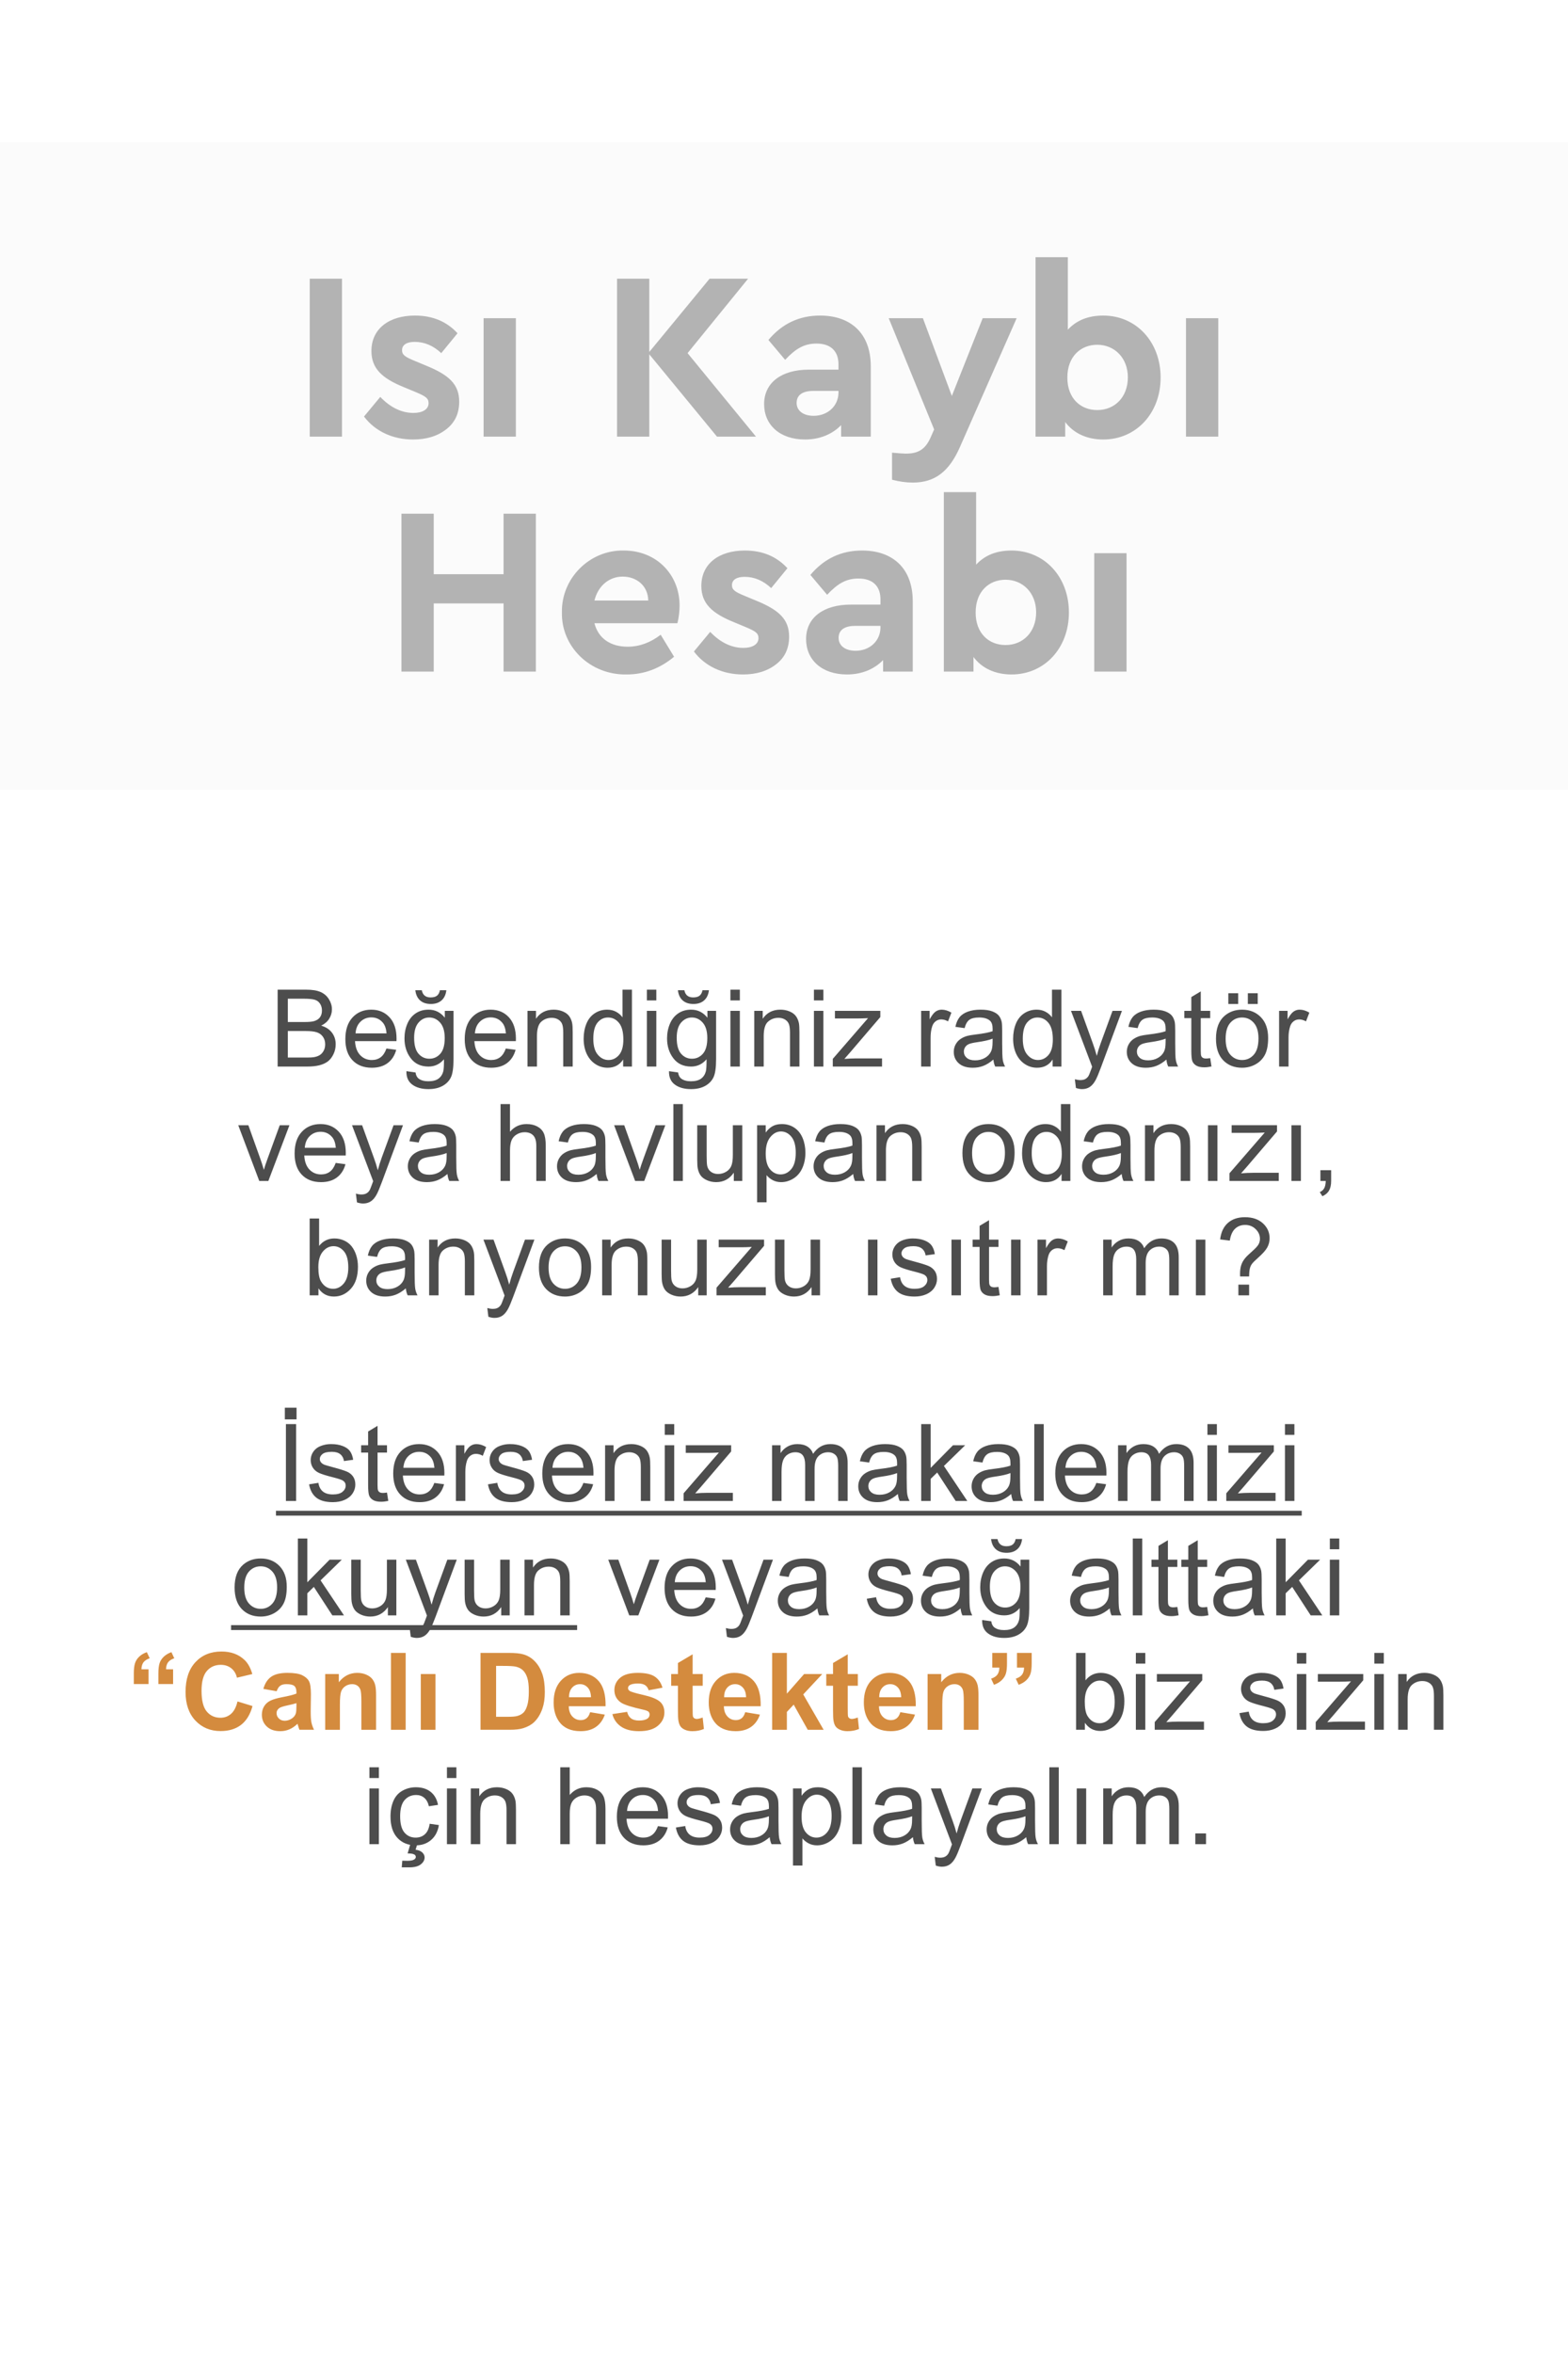 <?xml version="1.0" encoding="UTF-8"?>
<!DOCTYPE svg PUBLIC "-//W3C//DTD SVG 1.1//EN" "http://www.w3.org/Graphics/SVG/1.1/DTD/svg11.dtd">
<!-- Creator: CorelDRAW 2021 (64-Bit) -->
<svg xmlns="http://www.w3.org/2000/svg" xml:space="preserve" width="16.933mm" height="25.4mm" version="1.1" style="shape-rendering:geometricPrecision; text-rendering:geometricPrecision; image-rendering:optimizeQuality; fill-rule:evenodd; clip-rule:evenodd"
viewBox="0 0 1693.26 2539.94"
 xmlns:xlink="http://www.w3.org/1999/xlink"
 xmlns:xodm="http://www.corel.com/coreldraw/odm/2003">
 <defs>
  <style type="text/css">
   <![CDATA[
    .fil1 {fill:#FBFBFB}
    .fil0 {fill:white}
    .fil3 {fill:#4D4D4D;fill-rule:nonzero}
    .fil2 {fill:#B3B3B3;fill-rule:nonzero}
    .fil4 {fill:#D48B3E;fill-rule:nonzero}
   ]]>
  </style>
 </defs>
 <g id="Layer_x0020_1">
  <g id="_1706292149808">
   <polygon class="fil0" points="-0,0 1693.26,0 1693.26,2539.94 -0,2539.94 "/>
   <polygon class="fil1" points="-0,153.53 1693.26,153.53 1693.26,852.69 -0,852.69 "/>
   <path class="fil2" d="M334.47 471.31l34.86 0 0 -170.45 -34.86 0 0 170.45zm58.62 -21.69c11.62,15.49 30.48,24.79 52.95,24.79 14.46,0 26.34,-3.62 35.63,-10.85 9.56,-7.23 14.21,-17.3 14.21,-29.96 0,-18.85 -11.11,-28.92 -35.9,-38.99l-12.4 -5.17c-10.07,-4.13 -13.42,-6.45 -13.42,-11.36 0,-5.94 5.16,-9.04 13.68,-9.04 10.59,0 20.15,4.13 28.67,12.14l17.56 -21.44c-11.62,-12.65 -26.86,-19.11 -45.97,-19.11 -27.89,0 -47,14.2 -47,38.22 0,18.86 11.36,29.44 34.86,39l13.69 5.68c9.56,4.13 13.17,6.2 13.17,11.62 0,6.98 -6.97,10.59 -16.27,10.59 -12.65,0 -24.79,-5.68 -35.9,-17.3l-17.56 21.18zm129.13 21.69l34.87 0 0 -127.84 -34.87 0 0 127.84zm294.15 0l-73.87 -90.13 65.34 -80.32 -41.58 0 -65.08 79.03 0 -79.03 -34.86 0 0 170.45 34.86 0 0 -88.84 73.09 88.84 42.1 0zm123.96 -75.93c0,-35.38 -21.43,-54.75 -54.75,-54.75 -22.47,0 -41.06,8.78 -55.78,26.34l18.07 21.44c11.37,-12.14 20.67,-17.56 33.84,-17.56 15.49,0 23.76,8.26 23.76,22.47l0 5.68 -32.03 0c-29.7,0 -48.29,14.2 -48.29,37.19 0,22.47 17.04,38.22 44.16,38.22 16.27,0 29.7,-5.94 39,-15.5l0 12.4 32.02 0 0 -75.93zm-34.86 28.15c0,14.72 -11.63,25.31 -26.86,25.31 -11.11,0 -18.34,-5.42 -18.34,-13.94 0,-8.53 6.46,-12.92 17.82,-12.92l27.38 0 0 1.55zm155.73 -80.06l-33.32 83.94 -31.25 -83.94 -36.93 0 49.07 120.09 -3.88 8.78c-5.94,13.43 -14.2,17.31 -26.6,17.31 -2.06,0 -6.97,-0.26 -14.98,-1.04l0 29.19c7.75,2.06 15.24,3.1 22.47,3.1 23.76,0 39.26,-11.88 50.88,-38.48l61.21 -138.95 -36.67 0zm192.14 64.05c0,-38.48 -26.34,-66.89 -61.98,-66.89 -16.27,0 -28.92,5.17 -38.22,15.24l0 -78.25 -34.87 0 0 193.69 32.03 0 0 -15.75c9.04,12.13 23.5,18.85 41.06,18.85 35.64,0 61.98,-28.41 61.98,-66.89zm-35.38 -0.26c0,21.44 -14.2,35.38 -33.06,35.38 -17.56,0 -32.28,-12.14 -32.28,-35.12 0,-22.73 14.46,-35.38 32.28,-35.38 18.6,0 33.06,14.2 33.06,35.12zm62.76 64.05l34.87 0 0 -127.84 -34.87 0 0 127.84zm-847.2 253.62l34.86 0 0 -73.6 75.41 0 0 73.6 34.87 0 0 -170.45 -34.87 0 0 65.34 -75.41 0 0 -65.34 -34.86 0 0 170.45zm298.02 -52.17c1.55,-6.46 2.33,-12.91 2.33,-19.11 0,-33.32 -24.8,-59.4 -60.18,-59.4 -36.93,-0.77 -67.66,29.96 -66.89,66.89 -0.77,36.93 30.48,67.66 69.99,66.89 18.85,0 35.9,-6.46 51.14,-19.11l-14.47 -23.76c-11.1,8.52 -22.98,12.91 -35.64,12.91 -18.59,0 -31.76,-9.04 -35.89,-25.31l89.61 0zm-89.61 -24.53c3.87,-15.76 15.75,-25.83 30.47,-25.83 15.24,0 27.38,10.07 27.63,25.83l-58.1 0zm107.43 55.01c11.62,15.49 30.48,24.79 52.95,24.79 14.46,0 26.34,-3.62 35.63,-10.85 9.56,-7.23 14.21,-17.3 14.21,-29.96 0,-18.85 -11.11,-28.92 -35.9,-38.99l-12.4 -5.17c-10.07,-4.13 -13.42,-6.45 -13.42,-11.36 0,-5.94 5.16,-9.04 13.68,-9.04 10.59,0 20.15,4.13 28.67,12.14l17.56 -21.44c-11.62,-12.65 -26.86,-19.11 -45.97,-19.11 -27.89,0 -47,14.2 -47,38.22 0,18.86 11.36,29.44 34.86,39l13.69 5.68c9.56,4.13 13.17,6.2 13.17,11.62 0,6.98 -6.97,10.59 -16.27,10.59 -12.65,0 -24.79,-5.68 -35.9,-17.3l-17.56 21.18zm236.3 -54.24c0,-35.38 -21.43,-54.75 -54.75,-54.75 -22.47,0 -41.06,8.78 -55.78,26.34l18.07 21.44c11.37,-12.14 20.67,-17.56 33.84,-17.56 15.49,0 23.76,8.26 23.76,22.47l0 5.68 -32.03 0c-29.7,0 -48.29,14.2 -48.29,37.19 0,22.47 17.04,38.22 44.16,38.22 16.27,0 29.7,-5.94 39,-15.5l0 12.4 32.02 0 0 -75.93zm-34.86 28.15c0,14.72 -11.63,25.31 -26.86,25.31 -11.11,0 -18.34,-5.42 -18.34,-13.94 0,-8.53 6.46,-12.92 17.82,-12.92l27.38 0 0 1.55zm203.5 -16.01c0,-38.48 -26.34,-66.89 -61.98,-66.89 -16.27,0 -28.92,5.17 -38.22,15.24l0 -78.25 -34.87 0 0 193.69 32.03 0 0 -15.75c9.04,12.13 23.5,18.85 41.06,18.85 35.64,0 61.98,-28.41 61.98,-66.89zm-35.38 -0.26c0,21.44 -14.2,35.38 -33.06,35.38 -17.56,0 -32.28,-12.14 -32.28,-35.12 0,-22.73 14.46,-35.38 32.28,-35.38 18.6,0 33.06,14.2 33.06,35.12zm62.76 64.05l34.87 0 0 -127.84 -34.87 0 0 127.84z"/>
   <g>
    <path class="fil3" d="M308.76 1620.21l0 -82.98 11.01 0 0 82.98 -11.01 0zm-1.16 -88.08l0 -12.63 12.63 0 0 12.63 -12.63 0zm26.17 70.12l10.09 -1.63c0.56,4.04 2.14,7.13 4.73,9.3 2.59,2.14 6.22,3.22 10.85,3.22 4.7,0 8.17,-0.95 10.45,-2.86 2.26,-1.89 3.4,-4.13 3.4,-6.7 0,-2.3 -1.02,-4.11 -3.05,-5.43 -1.43,-0.91 -4.91,-2.05 -10.43,-3.46 -7.46,-1.87 -12.61,-3.49 -15.51,-4.86 -2.88,-1.39 -5.06,-3.29 -6.55,-5.72 -1.49,-2.41 -2.24,-5.1 -2.24,-8.03 0,-2.69 0.62,-5.16 1.84,-7.44 1.23,-2.28 2.89,-4.17 5,-5.68 1.58,-1.16 3.75,-2.14 6.47,-2.95 2.74,-0.82 5.66,-1.22 8.79,-1.22 4.71,0 8.84,0.67 12.4,2.05 3.57,1.35 6.2,3.2 7.9,5.52 1.68,2.34 2.86,5.45 3.49,9.35l-9.96 1.39c-0.45,-3.13 -1.76,-5.58 -3.92,-7.34 -2.17,-1.76 -5.22,-2.63 -9.18,-2.63 -4.65,0 -8,0.77 -9.98,2.32 -1.99,1.55 -3,3.36 -3,5.43 0,1.31 0.41,2.51 1.24,3.57 0.83,1.08 2.12,1.99 3.9,2.71 1.02,0.38 4,1.25 8.98,2.6 7.19,1.91 12.21,3.5 15.07,4.72 2.86,1.21 5.1,3.01 6.72,5.33 1.64,2.33 2.45,5.23 2.45,8.71 0,3.38 -0.98,6.56 -2.97,9.56 -1.99,2.99 -4.85,5.31 -8.58,6.95 -3.75,1.64 -7.98,2.45 -12.69,2.45 -7.8,0 -13.77,-1.62 -17.87,-4.84 -4.09,-3.25 -6.7,-8.04 -7.84,-14.39zm84.14 8.86l1.39 9c-2.85,0.6 -5.42,0.91 -7.66,0.91 -3.69,0 -6.55,-0.58 -8.6,-1.76 -2.03,-1.17 -3.46,-2.7 -4.29,-4.61 -0.83,-1.91 -1.23,-5.93 -1.23,-12.06l0 -34.65 -7.54 0 0 -7.88 7.54 0 0 -14.87 10.2 -6.12 0 20.99 10.19 0 0 7.88 -10.19 0 0 35.23c0,2.92 0.17,4.79 0.54,5.62 0.34,0.84 0.92,1.49 1.73,1.99 0.82,0.49 1.97,0.74 3.48,0.74 1.12,0 2.61,-0.14 4.44,-0.41zm51.09 -10.37l10.55 1.39c-1.64,6.12 -4.71,10.89 -9.19,14.27 -4.49,3.39 -10.2,5.08 -17.18,5.08 -8.76,0 -15.72,-2.7 -20.86,-8.11 -5.13,-5.39 -7.7,-12.98 -7.7,-22.73 0,-10.08 2.59,-17.93 7.78,-23.49 5.2,-5.58 11.94,-8.36 20.22,-8.36 8.02,0 14.57,2.72 19.65,8.19 5.08,5.46 7.63,13.15 7.63,23.06 0,0.6 -0.02,1.51 -0.06,2.7l-44.79 0c0.38,6.59 2.24,11.65 5.6,15.15 3.34,3.49 7.53,5.25 12.53,5.25 3.73,0 6.92,-0.98 9.55,-2.95 2.64,-1.97 4.73,-5.12 6.27,-9.45zm-33.37 -16.34l33.49 0c-0.44,-5.06 -1.74,-8.85 -3.84,-11.38 -3.23,-3.92 -7.44,-5.89 -12.6,-5.89 -4.67,0 -8.59,1.57 -11.78,4.7 -3.17,3.12 -4.92,7.32 -5.27,12.57zm56.68 35.81l0 -60.15 9.16 0 0 9.22c2.34,-4.27 4.5,-7.09 6.49,-8.44 1.99,-1.38 4.17,-2.05 6.55,-2.05 3.43,0 6.93,1.08 10.48,3.22l-3.63 9.41c-2.47,-1.39 -4.94,-2.09 -7.41,-2.09 -2.23,0 -4.22,0.68 -5.97,2.01 -1.76,1.34 -3.02,3.19 -3.77,5.57 -1.14,3.61 -1.7,7.57 -1.7,11.87l0 31.43 -10.2 0zm34.65 -17.96l10.09 -1.63c0.56,4.04 2.14,7.13 4.73,9.3 2.59,2.14 6.22,3.22 10.85,3.22 4.7,0 8.17,-0.95 10.45,-2.86 2.26,-1.89 3.4,-4.13 3.4,-6.7 0,-2.3 -1.02,-4.11 -3.05,-5.43 -1.43,-0.91 -4.91,-2.05 -10.43,-3.46 -7.46,-1.87 -12.61,-3.49 -15.51,-4.86 -2.88,-1.39 -5.06,-3.29 -6.55,-5.72 -1.49,-2.41 -2.24,-5.1 -2.24,-8.03 0,-2.69 0.62,-5.16 1.84,-7.44 1.23,-2.28 2.89,-4.17 5,-5.68 1.58,-1.16 3.75,-2.14 6.47,-2.95 2.74,-0.82 5.66,-1.22 8.79,-1.22 4.71,0 8.84,0.67 12.4,2.05 3.57,1.35 6.2,3.2 7.9,5.52 1.68,2.34 2.86,5.45 3.49,9.35l-9.96 1.39c-0.45,-3.13 -1.76,-5.58 -3.92,-7.34 -2.17,-1.76 -5.22,-2.63 -9.18,-2.63 -4.65,0 -8,0.77 -9.98,2.32 -1.99,1.55 -3,3.36 -3,5.43 0,1.31 0.41,2.51 1.24,3.57 0.83,1.08 2.12,1.99 3.9,2.71 1.02,0.38 4,1.25 8.98,2.6 7.19,1.91 12.21,3.5 15.07,4.72 2.86,1.21 5.1,3.01 6.72,5.33 1.64,2.33 2.45,5.23 2.45,8.71 0,3.38 -0.98,6.56 -2.97,9.56 -1.99,2.99 -4.85,5.31 -8.58,6.95 -3.75,1.64 -7.98,2.45 -12.69,2.45 -7.8,0 -13.77,-1.62 -17.87,-4.84 -4.09,-3.25 -6.7,-8.04 -7.84,-14.39zm103.03 -1.51l10.55 1.39c-1.64,6.12 -4.71,10.89 -9.19,14.27 -4.49,3.39 -10.2,5.08 -17.18,5.08 -8.76,0 -15.72,-2.7 -20.86,-8.11 -5.13,-5.39 -7.7,-12.98 -7.7,-22.73 0,-10.08 2.59,-17.93 7.78,-23.49 5.2,-5.58 11.94,-8.36 20.22,-8.36 8.02,0 14.57,2.72 19.65,8.19 5.08,5.46 7.63,13.15 7.63,23.06 0,0.6 -0.02,1.51 -0.06,2.7l-44.79 0c0.38,6.59 2.24,11.65 5.6,15.15 3.34,3.49 7.53,5.25 12.53,5.25 3.73,0 6.92,-0.98 9.55,-2.95 2.64,-1.97 4.73,-5.12 6.27,-9.45zm-33.37 -16.34l33.49 0c-0.44,-5.06 -1.74,-8.85 -3.84,-11.38 -3.23,-3.92 -7.44,-5.89 -12.6,-5.89 -4.67,0 -8.59,1.57 -11.78,4.7 -3.17,3.12 -4.92,7.32 -5.27,12.57zm56.8 35.81l0 -60.15 9.15 0 0 8.54c4.41,-6.55 10.78,-9.81 19.11,-9.81 3.63,0 6.95,0.66 9.98,1.95 3.03,1.29 5.31,3.01 6.82,5.12 1.51,2.1 2.57,4.61 3.17,7.51 0.37,1.89 0.56,5.2 0.56,9.91l0 36.93 -10.2 0 0 -36.54c0,-4.16 -0.39,-7.27 -1.18,-9.31 -0.79,-2.05 -2.2,-3.69 -4.21,-4.93 -2.01,-1.22 -4.38,-1.83 -7.09,-1.83 -4.32,0 -8.05,1.37 -11.2,4.13 -3.15,2.74 -4.71,7.98 -4.71,15.66l0 32.82 -10.2 0zm64.45 -71.39l0 -11.59 10.2 0 0 11.59 -10.2 0zm0 71.39l0 -60.15 10.2 0 0 60.15 -10.2 0zm20.36 0l0 -8.31 38.09 -43.96c-4.33,0.24 -8.13,0.35 -11.42,0.35l-24.35 0 0 -8.23 49.02 0 0 6.71 -32.6 38.12 -6.24 7.09c4.57,-0.38 8.86,-0.58 12.86,-0.58l27.83 0 0 8.81 -53.19 0zm95.54 0l0 -60.15 9.15 0 0 8.5c1.88,-2.93 4.39,-5.31 7.52,-7.09 3.13,-1.79 6.68,-2.68 10.68,-2.68 4.44,0 8.09,0.93 10.93,2.76 2.84,1.85 4.85,4.42 6.01,7.75 4.79,-7.02 10.99,-10.51 18.64,-10.51 5.98,0 10.6,1.64 13.81,4.94 3.22,3.31 4.85,8.39 4.85,15.24l0 41.24 -10.2 0 0 -37.86c0,-4.05 -0.35,-6.99 -1.01,-8.79 -0.65,-1.79 -1.85,-3.22 -3.61,-4.32 -1.74,-1.1 -3.79,-1.64 -6.12,-1.64 -4.25,0 -7.77,1.41 -10.57,4.21 -2.8,2.82 -4.19,7.32 -4.19,13.5l0 34.9 -10.2 0 0 -39.04c0,-4.52 -0.83,-7.91 -2.49,-10.17 -1.66,-2.26 -4.38,-3.4 -8.15,-3.4 -2.86,0 -5.5,0.75 -7.94,2.26 -2.43,1.5 -4.19,3.7 -5.29,6.62 -1.08,2.9 -1.62,7.09 -1.62,12.56l0 31.17 -10.2 0zm135.83 -7.53c-3.79,3.22 -7.44,5.48 -10.94,6.82 -3.49,1.33 -7.24,1.98 -11.26,1.98 -6.6,0 -11.68,-1.6 -15.24,-4.82 -3.55,-3.21 -5.33,-7.32 -5.33,-12.33 0,-2.93 0.68,-5.62 2.01,-8.05 1.35,-2.43 3.11,-4.37 5.27,-5.83 2.19,-1.47 4.62,-2.59 7.34,-3.35 2.01,-0.52 5.04,-1.02 9.08,-1.52 8.23,-0.97 14.31,-2.15 18.2,-3.5 0.03,-1.39 0.05,-2.28 0.05,-2.64 0,-4.14 -0.96,-7.05 -2.89,-8.75 -2.61,-2.3 -6.49,-3.44 -11.63,-3.44 -4.81,0 -8.36,0.85 -10.64,2.53 -2.3,1.68 -3.98,4.65 -5.08,8.94l-9.97 -1.39c0.91,-4.27 2.4,-7.73 4.48,-10.35 2.09,-2.63 5.1,-4.64 9.04,-6.07 3.92,-1.41 8.5,-2.12 13.68,-2.12 5.13,0 9.33,0.6 12.55,1.81 3.21,1.22 5.58,2.73 7.09,4.56 1.51,1.84 2.57,4.15 3.19,6.96 0.32,1.73 0.5,4.86 0.5,9.36l0 13.52c0,9.45 0.21,15.42 0.64,17.95 0.4,2.53 1.25,4.94 2.49,7.26l-10.66 0c-1.03,-2.14 -1.68,-4.65 -1.97,-7.53zm-0.82 -22.6c-3.7,1.51 -9.27,2.78 -16.68,3.82 -4.21,0.6 -7.19,1.28 -8.93,2.03 -1.74,0.75 -3.07,1.86 -4.01,3.28 -0.95,1.45 -1.43,3.06 -1.43,4.83 0,2.69 1.02,4.95 3.09,6.74 2.06,1.8 5.08,2.71 9.04,2.71 3.92,0 7.41,-0.85 10.48,-2.57 3.06,-1.7 5.32,-4.04 6.74,-6.99 1.11,-2.3 1.65,-5.68 1.65,-10.14l0.05 -3.71zm26.02 30.13l0 -82.98 10.2 0 0 47.27 24.1 -24.44 13.17 0 -22.94 22.35 25.26 37.8 -12.55 0 -19.98 -30.73 -7.06 6.88 0 23.85 -10.2 0zm97.2 -7.53c-3.79,3.22 -7.44,5.48 -10.94,6.82 -3.49,1.33 -7.24,1.98 -11.26,1.98 -6.6,0 -11.68,-1.6 -15.24,-4.82 -3.55,-3.21 -5.33,-7.32 -5.33,-12.33 0,-2.93 0.68,-5.62 2.01,-8.05 1.35,-2.43 3.11,-4.37 5.27,-5.83 2.19,-1.47 4.62,-2.59 7.34,-3.35 2.01,-0.52 5.04,-1.02 9.08,-1.52 8.23,-0.97 14.31,-2.15 18.2,-3.5 0.03,-1.39 0.05,-2.28 0.05,-2.64 0,-4.14 -0.96,-7.05 -2.89,-8.75 -2.61,-2.3 -6.49,-3.44 -11.63,-3.44 -4.81,0 -8.36,0.85 -10.64,2.53 -2.3,1.68 -3.98,4.65 -5.08,8.94l-9.97 -1.39c0.91,-4.27 2.4,-7.73 4.48,-10.35 2.09,-2.63 5.1,-4.64 9.04,-6.07 3.92,-1.41 8.5,-2.12 13.68,-2.12 5.13,0 9.33,0.6 12.55,1.81 3.21,1.22 5.58,2.73 7.09,4.56 1.51,1.84 2.57,4.15 3.19,6.96 0.32,1.73 0.5,4.86 0.5,9.36l0 13.52c0,9.45 0.21,15.42 0.64,17.95 0.4,2.53 1.25,4.94 2.49,7.26l-10.66 0c-1.03,-2.14 -1.68,-4.65 -1.97,-7.53zm-0.82 -22.6c-3.7,1.51 -9.27,2.78 -16.68,3.82 -4.21,0.6 -7.19,1.28 -8.93,2.03 -1.74,0.75 -3.07,1.86 -4.01,3.28 -0.95,1.45 -1.43,3.06 -1.43,4.83 0,2.69 1.02,4.95 3.09,6.74 2.06,1.8 5.08,2.71 9.04,2.71 3.92,0 7.41,-0.85 10.48,-2.57 3.06,-1.7 5.32,-4.04 6.74,-6.99 1.11,-2.3 1.65,-5.68 1.65,-10.14l0.05 -3.71zm25.75 30.13l0 -82.98 10.2 0 0 82.98 -10.2 0zm67 -19.47l10.55 1.39c-1.64,6.12 -4.71,10.89 -9.19,14.27 -4.49,3.39 -10.2,5.08 -17.18,5.08 -8.76,0 -15.72,-2.7 -20.86,-8.11 -5.13,-5.39 -7.7,-12.98 -7.7,-22.73 0,-10.08 2.59,-17.93 7.78,-23.49 5.2,-5.58 11.94,-8.36 20.22,-8.36 8.02,0 14.57,2.72 19.65,8.19 5.08,5.46 7.63,13.15 7.63,23.06 0,0.6 -0.02,1.51 -0.06,2.7l-44.79 0c0.38,6.59 2.24,11.65 5.6,15.15 3.34,3.49 7.53,5.25 12.53,5.25 3.73,0 6.92,-0.98 9.55,-2.95 2.64,-1.97 4.73,-5.12 6.27,-9.45zm-33.37 -16.34l33.49 0c-0.44,-5.06 -1.74,-8.85 -3.84,-11.38 -3.23,-3.92 -7.44,-5.89 -12.6,-5.89 -4.67,0 -8.59,1.57 -11.78,4.7 -3.17,3.12 -4.92,7.32 -5.27,12.57zm56.8 35.81l0 -60.15 9.15 0 0 8.5c1.88,-2.93 4.39,-5.31 7.52,-7.09 3.13,-1.79 6.68,-2.68 10.68,-2.68 4.44,0 8.09,0.93 10.93,2.76 2.84,1.85 4.85,4.42 6.01,7.75 4.79,-7.02 10.99,-10.51 18.64,-10.51 5.98,0 10.6,1.64 13.81,4.94 3.22,3.31 4.85,8.39 4.85,15.24l0 41.24 -10.2 0 0 -37.86c0,-4.05 -0.35,-6.99 -1.01,-8.79 -0.65,-1.79 -1.85,-3.22 -3.61,-4.32 -1.74,-1.1 -3.79,-1.64 -6.12,-1.64 -4.25,0 -7.77,1.41 -10.57,4.21 -2.8,2.82 -4.19,7.32 -4.19,13.5l0 34.9 -10.2 0 0 -39.04c0,-4.52 -0.83,-7.91 -2.49,-10.17 -1.66,-2.26 -4.38,-3.4 -8.15,-3.4 -2.86,0 -5.5,0.75 -7.94,2.26 -2.43,1.5 -4.19,3.7 -5.29,6.62 -1.08,2.9 -1.62,7.09 -1.62,12.56l0 31.17 -10.2 0zm96.54 -71.39l0 -11.59 10.2 0 0 11.59 -10.2 0zm0 71.39l0 -60.15 10.2 0 0 60.15 -10.2 0zm20.36 0l0 -8.31 38.09 -43.96c-4.33,0.24 -8.13,0.35 -11.42,0.35l-24.35 0 0 -8.23 49.02 0 0 6.71 -32.6 38.12 -6.24 7.09c4.57,-0.38 8.86,-0.58 12.86,-0.58l27.83 0 0 8.81 -53.19 0zm63.34 -71.39l0 -11.59 10.2 0 0 11.59 -10.2 0zm0 71.39l0 -60.15 10.2 0 0 60.15 -10.2 0zm-1134.26 93.41c0,-11.11 3.09,-19.34 9.29,-24.69 5.16,-4.44 11.48,-6.66 18.91,-6.66 8.25,0 15.01,2.7 20.27,8.11 5.23,5.39 7.86,12.86 7.86,22.39 0,7.72 -1.16,13.79 -3.48,18.21 -2.32,4.42 -5.7,7.86 -10.14,10.31 -4.42,2.46 -9.27,3.67 -14.51,3.67 -8.42,0 -15.22,-2.68 -20.41,-8.07 -5.2,-5.39 -7.79,-13.15 -7.79,-23.27zm10.43 0.02c0,7.68 1.68,13.44 5.05,17.24 3.38,3.83 7.61,5.74 12.72,5.74 5.06,0 9.28,-1.91 12.66,-5.76 3.36,-3.84 5.04,-9.69 5.04,-17.55 0,-7.42 -1.7,-13.04 -5.08,-16.85 -3.38,-3.82 -7.59,-5.73 -12.62,-5.73 -5.11,0 -9.34,1.89 -12.72,5.7 -3.37,3.8 -5.05,9.54 -5.05,17.21zm57.89 30.05l0 -82.98 10.2 0 0 47.27 24.1 -24.44 13.17 0 -22.94 22.35 25.26 37.8 -12.55 0 -19.98 -30.73 -7.06 6.88 0 23.85 -10.2 0zm97.2 0l0 -8.94c-4.68,6.82 -11.01,10.21 -19.03,10.21 -3.53,0 -6.84,-0.67 -9.91,-2.02 -3.07,-1.37 -5.35,-3.07 -6.84,-5.12 -1.48,-2.07 -2.53,-4.58 -3.12,-7.55 -0.41,-2.01 -0.62,-5.18 -0.62,-9.51l0 -37.22 10.2 0 0 33.28c0,5.31 0.21,8.91 0.61,10.74 0.64,2.69 1.99,4.77 4.08,6.3 2.07,1.52 4.62,2.3 7.67,2.3 3.05,0 5.91,-0.78 8.57,-2.34 2.67,-1.56 4.56,-3.71 5.68,-6.39 1.1,-2.69 1.66,-6.61 1.66,-11.73l0 -32.16 10.2 0 0 60.15 -9.15 0zm24.7 23.12l-1.16 -9.43c2.24,0.6 4.17,0.91 5.83,0.91 2.28,0 4.09,-0.38 5.45,-1.14 1.37,-0.75 2.49,-1.81 3.36,-3.17 0.63,-1.02 1.68,-3.55 3.11,-7.61 0.19,-0.56 0.48,-1.39 0.9,-2.49l-22.83 -60.34 10.9 0 12.55 34.73c1.64,4.39 3.09,9.02 4.39,13.89 1.18,-4.58 2.57,-9.1 4.19,-13.54l12.82 -35.08 10.18 0 -22.73 61.19c-2.45,6.59 -4.37,11.11 -5.74,13.6 -1.81,3.34 -3.9,5.8 -6.24,7.36 -2.35,1.56 -5.15,2.34 -8.4,2.34 -1.97,0 -4.17,-0.41 -6.58,-1.22zm97.7 -23.12l0 -8.94c-4.68,6.82 -11.01,10.21 -19.03,10.21 -3.53,0 -6.84,-0.67 -9.91,-2.02 -3.07,-1.37 -5.35,-3.07 -6.84,-5.12 -1.48,-2.07 -2.53,-4.58 -3.12,-7.55 -0.41,-2.01 -0.62,-5.18 -0.62,-9.51l0 -37.22 10.2 0 0 33.28c0,5.31 0.21,8.91 0.61,10.74 0.64,2.69 1.99,4.77 4.08,6.3 2.07,1.52 4.62,2.3 7.67,2.3 3.05,0 5.91,-0.78 8.57,-2.34 2.67,-1.56 4.56,-3.71 5.68,-6.39 1.1,-2.69 1.66,-6.61 1.66,-11.73l0 -32.16 10.2 0 0 60.15 -9.15 0zm25.16 0l0 -60.15 9.15 0 0 8.54c4.41,-6.55 10.78,-9.81 19.11,-9.81 3.63,0 6.95,0.66 9.98,1.95 3.03,1.29 5.31,3.01 6.82,5.12 1.51,2.1 2.57,4.61 3.17,7.51 0.37,1.89 0.56,5.2 0.56,9.91l0 36.93 -10.2 0 0 -36.54c0,-4.16 -0.39,-7.27 -1.18,-9.31 -0.79,-2.05 -2.2,-3.69 -4.21,-4.93 -2.01,-1.22 -4.38,-1.83 -7.09,-1.83 -4.32,0 -8.05,1.37 -11.2,4.13 -3.15,2.74 -4.71,7.98 -4.71,15.66l0 32.82 -10.2 0zm113.09 0l-22.7 -60.15 10.91 0 12.87 36.03c1.39,3.88 2.68,7.91 3.86,12.11 0.91,-3.17 2.16,-6.98 3.81,-11.44l13.36 -36.7 10.47 0 -22.77 60.15 -9.81 0zm82.53 -19.47l10.55 1.39c-1.64,6.12 -4.71,10.89 -9.19,14.27 -4.49,3.39 -10.2,5.08 -17.18,5.08 -8.76,0 -15.72,-2.7 -20.86,-8.11 -5.13,-5.39 -7.7,-12.98 -7.7,-22.73 0,-10.08 2.59,-17.93 7.78,-23.49 5.2,-5.58 11.94,-8.36 20.22,-8.36 8.02,0 14.57,2.72 19.65,8.19 5.08,5.46 7.63,13.15 7.63,23.06 0,0.6 -0.02,1.51 -0.06,2.7l-44.79 0c0.38,6.59 2.24,11.65 5.6,15.15 3.34,3.49 7.53,5.25 12.53,5.25 3.73,0 6.92,-0.98 9.55,-2.95 2.64,-1.97 4.73,-5.12 6.27,-9.45zm-33.37 -16.34l33.49 0c-0.44,-5.06 -1.74,-8.85 -3.84,-11.38 -3.23,-3.92 -7.44,-5.89 -12.6,-5.89 -4.67,0 -8.59,1.57 -11.78,4.7 -3.17,3.12 -4.92,7.32 -5.27,12.57zm56.34 58.93l-1.16 -9.43c2.24,0.6 4.17,0.91 5.83,0.91 2.28,0 4.09,-0.38 5.45,-1.14 1.37,-0.75 2.49,-1.81 3.36,-3.17 0.63,-1.02 1.68,-3.55 3.11,-7.61 0.19,-0.56 0.48,-1.39 0.9,-2.49l-22.83 -60.34 10.9 0 12.55 34.73c1.64,4.39 3.09,9.02 4.39,13.89 1.18,-4.58 2.57,-9.1 4.19,-13.54l12.82 -35.08 10.18 0 -22.73 61.19c-2.45,6.59 -4.37,11.11 -5.74,13.6 -1.81,3.34 -3.9,5.8 -6.24,7.36 -2.35,1.56 -5.15,2.34 -8.4,2.34 -1.97,0 -4.17,-0.41 -6.58,-1.22zm97.7 -30.65c-3.79,3.22 -7.44,5.48 -10.94,6.82 -3.49,1.33 -7.24,1.98 -11.26,1.98 -6.6,0 -11.68,-1.6 -15.24,-4.82 -3.55,-3.21 -5.33,-7.32 -5.33,-12.33 0,-2.93 0.68,-5.62 2.01,-8.05 1.35,-2.43 3.11,-4.37 5.27,-5.83 2.19,-1.47 4.62,-2.59 7.34,-3.35 2.01,-0.52 5.04,-1.02 9.08,-1.52 8.23,-0.97 14.31,-2.15 18.2,-3.5 0.03,-1.39 0.05,-2.28 0.05,-2.64 0,-4.14 -0.96,-7.05 -2.89,-8.75 -2.61,-2.3 -6.49,-3.44 -11.63,-3.44 -4.81,0 -8.36,0.85 -10.64,2.53 -2.3,1.68 -3.98,4.65 -5.08,8.94l-9.97 -1.39c0.91,-4.27 2.4,-7.73 4.48,-10.35 2.09,-2.63 5.1,-4.64 9.04,-6.07 3.92,-1.41 8.5,-2.12 13.68,-2.12 5.13,0 9.33,0.6 12.55,1.81 3.21,1.22 5.58,2.73 7.09,4.56 1.51,1.84 2.57,4.15 3.19,6.96 0.32,1.73 0.5,4.86 0.5,9.36l0 13.52c0,9.45 0.21,15.42 0.64,17.95 0.4,2.53 1.25,4.94 2.49,7.26l-10.66 0c-1.03,-2.14 -1.68,-4.65 -1.97,-7.53zm-0.82 -22.6c-3.7,1.51 -9.27,2.78 -16.68,3.82 -4.21,0.6 -7.19,1.28 -8.93,2.03 -1.74,0.75 -3.07,1.86 -4.01,3.28 -0.95,1.45 -1.43,3.06 -1.43,4.83 0,2.69 1.02,4.95 3.09,6.74 2.06,1.8 5.08,2.71 9.04,2.71 3.92,0 7.41,-0.85 10.48,-2.57 3.06,-1.7 5.32,-4.04 6.74,-6.99 1.11,-2.3 1.65,-5.68 1.65,-10.14l0.05 -3.71zm54.12 12.17l10.09 -1.63c0.56,4.04 2.14,7.13 4.73,9.3 2.59,2.14 6.22,3.22 10.85,3.22 4.7,0 8.17,-0.95 10.45,-2.86 2.26,-1.89 3.4,-4.13 3.4,-6.7 0,-2.3 -1.02,-4.11 -3.05,-5.43 -1.43,-0.91 -4.91,-2.05 -10.43,-3.46 -7.46,-1.87 -12.61,-3.49 -15.51,-4.86 -2.88,-1.39 -5.06,-3.29 -6.55,-5.72 -1.49,-2.41 -2.24,-5.1 -2.24,-8.03 0,-2.69 0.62,-5.16 1.84,-7.44 1.23,-2.28 2.89,-4.17 5,-5.68 1.58,-1.16 3.75,-2.14 6.47,-2.95 2.74,-0.82 5.66,-1.22 8.79,-1.22 4.71,0 8.84,0.67 12.4,2.05 3.57,1.35 6.2,3.2 7.9,5.52 1.68,2.34 2.86,5.45 3.49,9.35l-9.96 1.39c-0.45,-3.13 -1.76,-5.58 -3.92,-7.34 -2.17,-1.76 -5.22,-2.63 -9.18,-2.63 -4.65,0 -8,0.77 -9.98,2.32 -1.99,1.55 -3,3.36 -3,5.43 0,1.31 0.41,2.51 1.24,3.57 0.83,1.08 2.12,1.99 3.9,2.71 1.02,0.38 4,1.25 8.98,2.6 7.19,1.91 12.21,3.5 15.07,4.72 2.86,1.21 5.1,3.01 6.72,5.33 1.64,2.33 2.45,5.23 2.45,8.71 0,3.38 -0.98,6.56 -2.97,9.56 -1.99,2.99 -4.85,5.31 -8.58,6.95 -3.75,1.64 -7.98,2.45 -12.69,2.45 -7.8,0 -13.77,-1.62 -17.87,-4.84 -4.09,-3.25 -6.7,-8.04 -7.84,-14.39zm101.3 10.43c-3.79,3.22 -7.44,5.48 -10.94,6.82 -3.49,1.33 -7.24,1.98 -11.26,1.98 -6.6,0 -11.68,-1.6 -15.24,-4.82 -3.55,-3.21 -5.33,-7.32 -5.33,-12.33 0,-2.93 0.68,-5.62 2.01,-8.05 1.35,-2.43 3.11,-4.37 5.27,-5.83 2.19,-1.47 4.62,-2.59 7.34,-3.35 2.01,-0.52 5.04,-1.02 9.08,-1.52 8.23,-0.97 14.31,-2.15 18.2,-3.5 0.03,-1.39 0.05,-2.28 0.05,-2.64 0,-4.14 -0.96,-7.05 -2.89,-8.75 -2.61,-2.3 -6.49,-3.44 -11.63,-3.44 -4.81,0 -8.36,0.85 -10.64,2.53 -2.3,1.68 -3.98,4.65 -5.08,8.94l-9.97 -1.39c0.91,-4.27 2.4,-7.73 4.48,-10.35 2.09,-2.63 5.1,-4.64 9.04,-6.07 3.92,-1.41 8.5,-2.12 13.68,-2.12 5.13,0 9.33,0.6 12.55,1.81 3.21,1.22 5.58,2.73 7.09,4.56 1.51,1.84 2.57,4.15 3.19,6.96 0.32,1.73 0.5,4.86 0.5,9.36l0 13.52c0,9.45 0.21,15.42 0.64,17.95 0.4,2.53 1.25,4.94 2.49,7.26l-10.66 0c-1.03,-2.14 -1.68,-4.65 -1.97,-7.53zm-0.82 -22.6c-3.7,1.51 -9.27,2.78 -16.68,3.82 -4.21,0.6 -7.19,1.28 -8.93,2.03 -1.74,0.75 -3.07,1.86 -4.01,3.28 -0.95,1.45 -1.43,3.06 -1.43,4.83 0,2.69 1.02,4.95 3.09,6.74 2.06,1.8 5.08,2.71 9.04,2.71 3.92,0 7.41,-0.85 10.48,-2.57 3.06,-1.7 5.32,-4.04 6.74,-6.99 1.11,-2.3 1.65,-5.68 1.65,-10.14l0.05 -3.71zm24.11 35.11l9.85 1.39c0.4,3.06 1.56,5.28 3.45,6.69 2.53,1.87 5.99,2.82 10.38,2.82 4.71,0 8.36,-0.95 10.93,-2.82 2.57,-1.88 4.3,-4.52 5.21,-7.9 0.52,-2.07 0.78,-6.42 0.74,-13.04 -4.47,5.25 -10.01,7.88 -16.65,7.88 -8.27,0 -14.68,-2.97 -19.2,-8.94 -4.54,-5.95 -6.8,-13.1 -6.8,-21.42 0,-5.74 1.04,-11.03 3.11,-15.88 2.07,-4.85 5.08,-8.58 9.02,-11.22 3.94,-2.65 8.57,-3.96 13.91,-3.96 7.08,0 12.94,2.9 17.53,8.69l0 -7.42 9.39 0 0 51.94c0,9.37 -0.95,15.99 -2.86,19.9 -1.89,3.9 -4.92,6.99 -9.04,9.25 -4.13,2.26 -9.21,3.4 -15.24,3.4 -7.16,0 -12.94,-1.61 -17.34,-4.83 -4.42,-3.21 -6.55,-8.06 -6.39,-14.53zm8.34 -36.08c0,7.86 1.56,13.6 4.69,17.21 3.15,3.61 7.07,5.43 11.78,5.43 4.7,0 8.62,-1.8 11.81,-5.39 3.16,-3.59 4.75,-9.23 4.75,-16.92 0,-7.34 -1.64,-12.88 -4.91,-16.61 -3.26,-3.73 -7.2,-5.58 -11.8,-5.58 -4.54,0 -8.38,1.83 -11.57,5.5 -3.17,3.67 -4.75,9.12 -4.75,16.36zm27.83 -51.3l6.96 0c-0.56,4.77 -2.3,8.44 -5.2,10.99 -2.9,2.57 -6.74,3.85 -11.55,3.85 -4.83,0 -8.69,-1.28 -11.57,-3.81 -2.88,-2.55 -4.62,-6.22 -5.18,-11.03l6.96 0c0.52,2.61 1.58,4.56 3.15,5.84 1.56,1.29 3.68,1.93 6.33,1.93 3.07,0 5.39,-0.62 6.95,-1.88 1.57,-1.23 2.63,-3.2 3.15,-5.89z"/>
    <path class="fil3" d="M1198.36 1736.16c-3.79,3.22 -7.44,5.48 -10.94,6.82 -3.49,1.33 -7.24,1.98 -11.26,1.98 -6.6,0 -11.68,-1.6 -15.24,-4.82 -3.55,-3.21 -5.33,-7.32 -5.33,-12.33 0,-2.93 0.68,-5.62 2.01,-8.05 1.35,-2.43 3.11,-4.37 5.27,-5.83 2.19,-1.47 4.62,-2.59 7.34,-3.35 2.01,-0.52 5.04,-1.02 9.08,-1.52 8.23,-0.97 14.31,-2.15 18.2,-3.5 0.03,-1.39 0.05,-2.28 0.05,-2.64 0,-4.14 -0.96,-7.05 -2.89,-8.75 -2.61,-2.3 -6.49,-3.44 -11.63,-3.44 -4.81,0 -8.36,0.85 -10.64,2.53 -2.3,1.68 -3.98,4.65 -5.08,8.94l-9.97 -1.39c0.91,-4.27 2.4,-7.73 4.48,-10.35 2.09,-2.63 5.1,-4.64 9.04,-6.07 3.92,-1.41 8.5,-2.12 13.68,-2.12 5.13,0 9.33,0.6 12.55,1.81 3.21,1.22 5.58,2.73 7.09,4.56 1.51,1.84 2.57,4.15 3.19,6.96 0.32,1.73 0.5,4.86 0.5,9.36l0 13.52c0,9.45 0.21,15.42 0.64,17.95 0.4,2.53 1.25,4.94 2.49,7.26l-10.66 0c-1.03,-2.14 -1.68,-4.65 -1.97,-7.53zm-0.82 -22.6c-3.7,1.51 -9.27,2.78 -16.68,3.82 -4.21,0.6 -7.19,1.28 -8.93,2.03 -1.74,0.75 -3.07,1.86 -4.01,3.28 -0.95,1.45 -1.43,3.06 -1.43,4.83 0,2.69 1.02,4.95 3.09,6.74 2.06,1.8 5.08,2.71 9.04,2.71 3.92,0 7.41,-0.85 10.48,-2.57 3.06,-1.7 5.32,-4.04 6.74,-6.99 1.11,-2.3 1.65,-5.68 1.65,-10.14l0.05 -3.71zm25.75 30.13l0 -82.98 10.2 0 0 82.98 -10.2 0zm48.11 -9.1l1.39 9c-2.85,0.6 -5.42,0.91 -7.66,0.91 -3.69,0 -6.55,-0.58 -8.6,-1.76 -2.03,-1.17 -3.46,-2.7 -4.29,-4.61 -0.83,-1.91 -1.23,-5.93 -1.23,-12.06l0 -34.65 -7.54 0 0 -7.88 7.54 0 0 -14.87 10.2 -6.12 0 20.99 10.19 0 0 7.88 -10.19 0 0 35.23c0,2.92 0.17,4.79 0.54,5.62 0.34,0.84 0.92,1.49 1.73,1.99 0.82,0.49 1.97,0.74 3.48,0.74 1.12,0 2.61,-0.14 4.44,-0.41zm32.2 0l1.39 9c-2.85,0.6 -5.42,0.91 -7.66,0.91 -3.69,0 -6.55,-0.58 -8.6,-1.76 -2.03,-1.17 -3.46,-2.7 -4.29,-4.61 -0.83,-1.91 -1.23,-5.93 -1.23,-12.06l0 -34.65 -7.54 0 0 -7.88 7.54 0 0 -14.87 10.2 -6.12 0 20.99 10.19 0 0 7.88 -10.19 0 0 35.23c0,2.92 0.17,4.79 0.54,5.62 0.34,0.84 0.92,1.49 1.73,1.99 0.82,0.49 1.97,0.74 3.48,0.74 1.12,0 2.61,-0.14 4.44,-0.41zm49.36 1.57c-3.79,3.22 -7.44,5.48 -10.94,6.82 -3.49,1.33 -7.24,1.98 -11.26,1.98 -6.6,0 -11.68,-1.6 -15.24,-4.82 -3.55,-3.21 -5.33,-7.32 -5.33,-12.33 0,-2.93 0.68,-5.62 2.01,-8.05 1.35,-2.43 3.11,-4.37 5.27,-5.83 2.19,-1.47 4.62,-2.59 7.34,-3.35 2.01,-0.52 5.04,-1.02 9.08,-1.52 8.23,-0.97 14.31,-2.15 18.2,-3.5 0.03,-1.39 0.05,-2.28 0.05,-2.64 0,-4.14 -0.96,-7.05 -2.89,-8.75 -2.61,-2.3 -6.49,-3.44 -11.63,-3.44 -4.81,0 -8.36,0.85 -10.64,2.53 -2.3,1.68 -3.98,4.65 -5.08,8.94l-9.97 -1.39c0.91,-4.27 2.4,-7.73 4.48,-10.35 2.09,-2.63 5.1,-4.64 9.04,-6.07 3.92,-1.41 8.5,-2.12 13.68,-2.12 5.13,0 9.33,0.6 12.55,1.81 3.21,1.22 5.58,2.73 7.09,4.56 1.51,1.84 2.57,4.15 3.19,6.96 0.32,1.73 0.5,4.86 0.5,9.36l0 13.52c0,9.45 0.21,15.42 0.64,17.95 0.4,2.53 1.25,4.94 2.49,7.26l-10.66 0c-1.03,-2.14 -1.68,-4.65 -1.97,-7.53zm-0.82 -22.6c-3.7,1.51 -9.27,2.78 -16.68,3.82 -4.21,0.6 -7.19,1.28 -8.93,2.03 -1.74,0.75 -3.07,1.86 -4.01,3.28 -0.95,1.45 -1.43,3.06 -1.43,4.83 0,2.69 1.02,4.95 3.09,6.74 2.06,1.8 5.08,2.71 9.04,2.71 3.92,0 7.41,-0.85 10.48,-2.57 3.06,-1.7 5.32,-4.04 6.74,-6.99 1.11,-2.3 1.65,-5.68 1.65,-10.14l0.05 -3.71zm26.02 30.13l0 -82.98 10.2 0 0 47.27 24.1 -24.44 13.17 0 -22.94 22.35 25.26 37.8 -12.55 0 -19.98 -30.73 -7.06 6.88 0 23.85 -10.2 0zm57.91 -71.39l0 -11.59 10.2 0 0 11.59 -10.2 0zm0 71.39l0 -60.15 10.2 0 0 60.15 -10.2 0zm-264.53 123.48l-9.51 0 0 -82.98 10.2 0 0 29.61c4.31,-5.37 9.79,-8.05 16.48,-8.05 3.69,0 7.2,0.73 10.5,2.22 3.31,1.49 6.01,3.59 8.16,6.28 2.12,2.7 3.8,5.95 5,9.75 1.21,3.79 1.81,7.86 1.81,12.19 0,10.27 -2.55,18.23 -7.63,23.83 -5.1,5.62 -11.2,8.42 -18.33,8.42 -7.08,0 -12.65,-2.95 -16.68,-8.84l0 7.57zm-0.12 -30.52c0,7.19 0.99,12.38 2.94,15.59 3.2,5.23 7.53,7.86 12.99,7.86 4.47,0 8.31,-1.93 11.54,-5.79 3.24,-3.87 4.86,-9.62 4.86,-17.27 0,-7.84 -1.54,-13.62 -4.65,-17.35 -3.11,-3.72 -6.88,-5.6 -11.28,-5.6 -4.46,0 -8.31,1.93 -11.53,5.8 -3.25,3.86 -4.87,9.44 -4.87,16.76zm55.18 -40.87l0 -11.59 10.2 0 0 11.59 -10.2 0zm0 71.39l0 -60.15 10.2 0 0 60.15 -10.2 0zm20.36 0l0 -8.31 38.09 -43.96c-4.33,0.24 -8.13,0.35 -11.42,0.35l-24.35 0 0 -8.23 49.02 0 0 6.71 -32.6 38.12 -6.24 7.09c4.57,-0.38 8.86,-0.58 12.86,-0.58l27.83 0 0 8.81 -53.19 0zm91.48 -17.96l10.09 -1.63c0.56,4.04 2.14,7.13 4.73,9.3 2.59,2.14 6.22,3.22 10.85,3.22 4.7,0 8.17,-0.95 10.45,-2.86 2.26,-1.89 3.4,-4.13 3.4,-6.7 0,-2.3 -1.02,-4.11 -3.05,-5.43 -1.43,-0.91 -4.91,-2.05 -10.43,-3.46 -7.46,-1.87 -12.61,-3.49 -15.51,-4.86 -2.88,-1.39 -5.06,-3.29 -6.55,-5.72 -1.49,-2.41 -2.24,-5.1 -2.24,-8.03 0,-2.69 0.62,-5.16 1.84,-7.44 1.23,-2.28 2.89,-4.17 5,-5.68 1.58,-1.16 3.75,-2.14 6.47,-2.95 2.74,-0.82 5.66,-1.22 8.79,-1.22 4.71,0 8.84,0.67 12.4,2.05 3.57,1.35 6.2,3.2 7.9,5.52 1.68,2.34 2.86,5.45 3.49,9.35l-9.96 1.39c-0.45,-3.13 -1.76,-5.58 -3.92,-7.34 -2.17,-1.76 -5.22,-2.63 -9.18,-2.63 -4.65,0 -8,0.77 -9.98,2.32 -1.99,1.55 -3,3.36 -3,5.43 0,1.31 0.41,2.51 1.24,3.57 0.83,1.08 2.12,1.99 3.9,2.71 1.02,0.38 4,1.25 8.98,2.6 7.19,1.91 12.21,3.5 15.07,4.72 2.86,1.21 5.1,3.01 6.72,5.33 1.64,2.33 2.45,5.23 2.45,8.71 0,3.38 -0.98,6.56 -2.97,9.56 -1.99,2.99 -4.85,5.31 -8.58,6.95 -3.75,1.64 -7.98,2.45 -12.69,2.45 -7.8,0 -13.77,-1.62 -17.87,-4.84 -4.09,-3.25 -6.7,-8.04 -7.84,-14.39zm62.01 -53.43l0 -11.59 10.2 0 0 11.59 -10.2 0zm0 71.39l0 -60.15 10.2 0 0 60.15 -10.2 0zm20.36 0l0 -8.31 38.09 -43.96c-4.33,0.24 -8.13,0.35 -11.42,0.35l-24.35 0 0 -8.23 49.02 0 0 6.71 -32.6 38.12 -6.24 7.09c4.57,-0.38 8.86,-0.58 12.86,-0.58l27.83 0 0 8.81 -53.19 0zm63.34 -71.39l0 -11.59 10.2 0 0 11.59 -10.2 0zm0 71.39l0 -60.15 10.2 0 0 60.15 -10.2 0zm25.75 0l0 -60.15 9.15 0 0 8.54c4.41,-6.55 10.78,-9.81 19.11,-9.81 3.63,0 6.95,0.66 9.98,1.95 3.03,1.29 5.31,3.01 6.82,5.12 1.51,2.1 2.57,4.61 3.17,7.51 0.37,1.89 0.56,5.2 0.56,9.91l0 36.93 -10.2 0 0 -36.54c0,-4.16 -0.39,-7.27 -1.18,-9.31 -0.79,-2.05 -2.2,-3.69 -4.21,-4.93 -2.01,-1.22 -4.38,-1.83 -7.09,-1.83 -4.32,0 -8.05,1.37 -11.2,4.13 -3.15,2.74 -4.71,7.98 -4.71,15.66l0 32.82 -10.2 0zm-1110.96 52.09l0 -11.59 10.2 0 0 11.59 -10.2 0zm0 71.39l0 -60.15 10.2 0 0 60.15 -10.2 0zm65.04 -22.02l9.96 1.39c-1.1,6.86 -3.88,12.21 -8.38,16.09 -4.5,3.88 -10.04,5.81 -16.59,5.81 -8.21,0 -14.82,-2.68 -19.8,-8.05 -5,-5.37 -7.49,-13.06 -7.49,-23.06 0,-6.49 1.08,-12.15 3.22,-17.02 2.15,-4.85 5.41,-8.5 9.81,-10.91 4.39,-2.43 9.16,-3.65 14.33,-3.65 6.51,0 11.86,1.64 16,4.94 4.15,3.31 6.82,8 7.97,14.06l-9.85 1.51c-0.94,-4.04 -2.6,-7.07 -5.02,-9.12 -2.39,-2.02 -5.29,-3.05 -8.69,-3.05 -5.14,0 -9.31,1.84 -12.53,5.51 -3.21,3.69 -4.81,9.48 -4.81,17.44 0,8.07 1.54,13.92 4.63,17.58 3.11,3.65 7.15,5.48 12.11,5.48 4.02,0 7.36,-1.22 10.03,-3.67 2.68,-2.43 4.38,-6.2 5.1,-11.28zm-23.8 31.99l2.94 -9.97 7.53 0 -1.88 6.03c3.23,0.38 5.66,1.37 7.31,2.97 1.64,1.58 2.45,3.36 2.45,5.31 0,2.82 -1.37,5.31 -4.12,7.48 -2.72,2.16 -6.85,3.24 -12.36,3.24 -3.11,0 -5.85,0 -8.21,0l0.58 -7.18c2.46,0.07 4.23,0.11 5.39,0.11 3.58,0 6.11,-0.48 7.55,-1.46 1.11,-0.76 1.67,-1.67 1.67,-2.77 0,-0.67 -0.22,-1.27 -0.66,-1.79 -0.43,-0.52 -1.22,-0.99 -2.38,-1.36 -1.18,-0.36 -3.11,-0.57 -5.81,-0.61zm42.46 -81.36l0 -11.59 10.2 0 0 11.59 -10.2 0zm0 71.39l0 -60.15 10.2 0 0 60.15 -10.2 0zm25.75 0l0 -60.15 9.15 0 0 8.54c4.41,-6.55 10.78,-9.81 19.11,-9.81 3.63,0 6.95,0.66 9.98,1.95 3.03,1.29 5.31,3.01 6.82,5.12 1.51,2.1 2.57,4.61 3.17,7.51 0.37,1.89 0.56,5.2 0.56,9.91l0 36.93 -10.2 0 0 -36.54c0,-4.16 -0.39,-7.27 -1.18,-9.31 -0.79,-2.05 -2.2,-3.69 -4.21,-4.93 -2.01,-1.22 -4.38,-1.83 -7.09,-1.83 -4.32,0 -8.05,1.37 -11.2,4.13 -3.15,2.74 -4.71,7.98 -4.71,15.66l0 32.82 -10.2 0zm96.65 0l0 -82.98 10.2 0 0 29.86c4.73,-5.54 10.7,-8.3 17.92,-8.3 4.42,0 8.27,0.87 11.55,2.63 3.27,1.75 5.6,4.17 7.01,7.26 1.41,3.09 2.11,7.59 2.11,13.46l0 38.07 -10.2 0 0 -38.03c0,-5.08 -1.1,-8.79 -3.28,-11.11 -2.21,-2.32 -5.3,-3.47 -9.31,-3.47 -3,0 -5.82,0.77 -8.46,2.33 -2.65,1.57 -4.52,3.69 -5.66,6.38 -1.12,2.66 -1.68,6.35 -1.68,11.06l0 32.84 -10.2 0zm105.47 -19.47l10.55 1.39c-1.64,6.12 -4.71,10.89 -9.19,14.27 -4.49,3.39 -10.2,5.08 -17.18,5.08 -8.76,0 -15.72,-2.7 -20.86,-8.11 -5.13,-5.39 -7.7,-12.98 -7.7,-22.73 0,-10.08 2.59,-17.93 7.78,-23.49 5.2,-5.58 11.94,-8.36 20.22,-8.36 8.02,0 14.57,2.72 19.65,8.19 5.08,5.46 7.63,13.15 7.63,23.06 0,0.6 -0.02,1.51 -0.06,2.7l-44.79 0c0.38,6.59 2.24,11.65 5.6,15.15 3.34,3.49 7.53,5.25 12.53,5.25 3.73,0 6.92,-0.98 9.55,-2.95 2.64,-1.97 4.73,-5.12 6.27,-9.45zm-33.37 -16.34l33.49 0c-0.44,-5.06 -1.74,-8.85 -3.84,-11.38 -3.23,-3.92 -7.44,-5.89 -12.6,-5.89 -4.67,0 -8.59,1.57 -11.78,4.7 -3.17,3.12 -4.92,7.32 -5.27,12.57zm52.74 17.85l10.09 -1.63c0.56,4.04 2.14,7.13 4.73,9.3 2.59,2.14 6.22,3.22 10.85,3.22 4.7,0 8.17,-0.95 10.45,-2.86 2.26,-1.89 3.4,-4.13 3.4,-6.7 0,-2.3 -1.02,-4.11 -3.05,-5.43 -1.43,-0.91 -4.91,-2.05 -10.43,-3.46 -7.46,-1.87 -12.61,-3.49 -15.51,-4.86 -2.88,-1.39 -5.06,-3.29 -6.55,-5.72 -1.49,-2.41 -2.24,-5.1 -2.24,-8.03 0,-2.69 0.62,-5.16 1.84,-7.44 1.23,-2.28 2.89,-4.17 5,-5.68 1.58,-1.16 3.75,-2.14 6.47,-2.95 2.74,-0.82 5.66,-1.22 8.79,-1.22 4.71,0 8.84,0.67 12.4,2.05 3.57,1.35 6.2,3.2 7.9,5.52 1.68,2.34 2.86,5.45 3.49,9.35l-9.96 1.39c-0.45,-3.13 -1.76,-5.58 -3.92,-7.34 -2.17,-1.76 -5.22,-2.63 -9.18,-2.63 -4.65,0 -8,0.77 -9.98,2.32 -1.99,1.55 -3,3.36 -3,5.43 0,1.31 0.41,2.51 1.24,3.57 0.83,1.08 2.12,1.99 3.9,2.71 1.02,0.38 4,1.25 8.98,2.6 7.19,1.91 12.21,3.5 15.07,4.72 2.86,1.21 5.1,3.01 6.72,5.33 1.64,2.33 2.45,5.23 2.45,8.71 0,3.38 -0.98,6.56 -2.97,9.56 -1.99,2.99 -4.85,5.31 -8.58,6.95 -3.75,1.64 -7.98,2.45 -12.69,2.45 -7.8,0 -13.77,-1.62 -17.87,-4.84 -4.09,-3.25 -6.7,-8.04 -7.84,-14.39zm101.3 10.43c-3.79,3.22 -7.44,5.48 -10.94,6.82 -3.49,1.33 -7.24,1.98 -11.26,1.98 -6.6,0 -11.68,-1.6 -15.24,-4.82 -3.55,-3.21 -5.33,-7.32 -5.33,-12.33 0,-2.93 0.68,-5.62 2.01,-8.05 1.35,-2.43 3.11,-4.37 5.27,-5.83 2.19,-1.47 4.62,-2.59 7.34,-3.35 2.01,-0.52 5.04,-1.02 9.08,-1.52 8.23,-0.97 14.31,-2.15 18.2,-3.5 0.03,-1.39 0.05,-2.28 0.05,-2.64 0,-4.14 -0.96,-7.05 -2.89,-8.75 -2.61,-2.3 -6.49,-3.44 -11.63,-3.44 -4.81,0 -8.36,0.85 -10.64,2.53 -2.3,1.68 -3.98,4.65 -5.08,8.94l-9.97 -1.39c0.91,-4.27 2.4,-7.73 4.48,-10.35 2.09,-2.63 5.1,-4.64 9.04,-6.07 3.92,-1.41 8.5,-2.12 13.68,-2.12 5.13,0 9.33,0.6 12.55,1.81 3.21,1.22 5.58,2.73 7.09,4.56 1.51,1.84 2.57,4.15 3.19,6.96 0.32,1.73 0.5,4.86 0.5,9.36l0 13.52c0,9.45 0.21,15.42 0.64,17.95 0.4,2.53 1.25,4.94 2.49,7.26l-10.66 0c-1.03,-2.14 -1.68,-4.65 -1.97,-7.53zm-0.82 -22.6c-3.7,1.51 -9.27,2.78 -16.68,3.82 -4.21,0.6 -7.19,1.28 -8.93,2.03 -1.74,0.75 -3.07,1.86 -4.01,3.28 -0.95,1.45 -1.43,3.06 -1.43,4.83 0,2.69 1.02,4.95 3.09,6.74 2.06,1.8 5.08,2.71 9.04,2.71 3.92,0 7.41,-0.85 10.48,-2.57 3.06,-1.7 5.32,-4.04 6.74,-6.99 1.11,-2.3 1.65,-5.68 1.65,-10.14l0.05 -3.71zm25.98 53.19l0 -83.21 9.27 0 0 7.9c2.18,-3.05 4.65,-5.35 7.42,-6.87 2.74,-1.53 6.08,-2.3 10,-2.3 5.14,0 9.66,1.31 13.58,3.96 3.92,2.62 6.88,6.35 8.89,11.14 1.98,4.81 2.99,10.07 2.99,15.8 0,6.13 -1.1,11.65 -3.3,16.57 -2.21,4.91 -5.41,8.68 -9.62,11.3 -4.19,2.61 -8.62,3.92 -13.25,3.92 -3.4,0 -6.45,-0.71 -9.14,-2.14 -2.7,-1.43 -4.9,-3.22 -6.64,-5.41l0 29.34 -10.2 0zm9.27 -52.77c0,7.71 1.56,13.41 4.67,17.1 3.13,3.69 6.92,5.54 11.36,5.54 4.52,0 8.38,-1.91 11.59,-5.74 3.23,-3.82 4.83,-9.73 4.83,-17.75 0,-7.65 -1.57,-13.36 -4.71,-17.17 -3.15,-3.8 -6.9,-5.7 -11.26,-5.7 -4.33,0 -8.16,2.03 -11.48,6.07 -3.34,4.06 -5,9.93 -5,17.65zm54.95 29.71l0 -82.98 10.2 0 0 82.98 -10.2 0zm65.27 -7.53c-3.79,3.22 -7.44,5.48 -10.94,6.82 -3.49,1.33 -7.24,1.98 -11.26,1.98 -6.6,0 -11.68,-1.6 -15.24,-4.82 -3.55,-3.21 -5.33,-7.32 -5.33,-12.33 0,-2.93 0.68,-5.62 2.01,-8.05 1.35,-2.43 3.11,-4.37 5.27,-5.83 2.19,-1.47 4.62,-2.59 7.34,-3.35 2.01,-0.52 5.04,-1.02 9.08,-1.52 8.23,-0.97 14.31,-2.15 18.2,-3.5 0.03,-1.39 0.05,-2.28 0.05,-2.64 0,-4.14 -0.96,-7.05 -2.89,-8.75 -2.61,-2.3 -6.49,-3.44 -11.63,-3.44 -4.81,0 -8.36,0.85 -10.64,2.53 -2.3,1.68 -3.98,4.65 -5.08,8.94l-9.97 -1.39c0.91,-4.27 2.4,-7.73 4.48,-10.35 2.09,-2.63 5.1,-4.64 9.04,-6.07 3.92,-1.41 8.5,-2.12 13.68,-2.12 5.13,0 9.33,0.6 12.55,1.81 3.21,1.22 5.58,2.73 7.09,4.56 1.51,1.84 2.57,4.15 3.19,6.96 0.32,1.73 0.5,4.86 0.5,9.36l0 13.52c0,9.45 0.21,15.42 0.64,17.95 0.4,2.53 1.25,4.94 2.49,7.26l-10.66 0c-1.03,-2.14 -1.68,-4.65 -1.97,-7.53zm-0.82 -22.6c-3.7,1.51 -9.27,2.78 -16.68,3.82 -4.21,0.6 -7.19,1.28 -8.93,2.03 -1.74,0.75 -3.07,1.86 -4.01,3.28 -0.95,1.45 -1.43,3.06 -1.43,4.83 0,2.69 1.02,4.95 3.09,6.74 2.06,1.8 5.08,2.71 9.04,2.71 3.92,0 7.41,-0.85 10.48,-2.57 3.06,-1.7 5.32,-4.04 6.74,-6.99 1.11,-2.3 1.65,-5.68 1.65,-10.14l0.05 -3.71zm25.52 53.25l-1.16 -9.43c2.24,0.6 4.17,0.91 5.83,0.91 2.28,0 4.09,-0.38 5.45,-1.14 1.37,-0.75 2.49,-1.81 3.36,-3.17 0.63,-1.02 1.68,-3.55 3.11,-7.61 0.19,-0.56 0.48,-1.39 0.9,-2.49l-22.83 -60.34 10.9 0 12.55 34.73c1.64,4.39 3.09,9.02 4.39,13.89 1.18,-4.58 2.57,-9.1 4.19,-13.54l12.82 -35.08 10.18 0 -22.73 61.19c-2.45,6.59 -4.37,11.11 -5.74,13.6 -1.81,3.34 -3.9,5.8 -6.24,7.36 -2.35,1.56 -5.15,2.34 -8.4,2.34 -1.97,0 -4.17,-0.41 -6.58,-1.22zm97.7 -30.65c-3.79,3.22 -7.44,5.48 -10.94,6.82 -3.49,1.33 -7.24,1.98 -11.26,1.98 -6.6,0 -11.68,-1.6 -15.24,-4.82 -3.55,-3.21 -5.33,-7.32 -5.33,-12.33 0,-2.93 0.68,-5.62 2.01,-8.05 1.35,-2.43 3.11,-4.37 5.27,-5.83 2.19,-1.47 4.62,-2.59 7.34,-3.35 2.01,-0.52 5.04,-1.02 9.08,-1.52 8.23,-0.97 14.31,-2.15 18.2,-3.5 0.03,-1.39 0.05,-2.28 0.05,-2.64 0,-4.14 -0.96,-7.05 -2.89,-8.75 -2.61,-2.3 -6.49,-3.44 -11.63,-3.44 -4.81,0 -8.36,0.85 -10.64,2.53 -2.3,1.68 -3.98,4.65 -5.08,8.94l-9.97 -1.39c0.91,-4.27 2.4,-7.73 4.48,-10.35 2.09,-2.63 5.1,-4.64 9.04,-6.07 3.92,-1.41 8.5,-2.12 13.68,-2.12 5.13,0 9.33,0.6 12.55,1.81 3.21,1.22 5.58,2.73 7.09,4.56 1.51,1.84 2.57,4.15 3.19,6.96 0.32,1.73 0.5,4.86 0.5,9.36l0 13.52c0,9.45 0.21,15.42 0.64,17.95 0.4,2.53 1.25,4.94 2.49,7.26l-10.66 0c-1.03,-2.14 -1.68,-4.65 -1.97,-7.53zm-0.82 -22.6c-3.7,1.51 -9.27,2.78 -16.68,3.82 -4.21,0.6 -7.19,1.28 -8.93,2.03 -1.74,0.75 -3.07,1.86 -4.01,3.28 -0.95,1.45 -1.43,3.06 -1.43,4.83 0,2.69 1.02,4.95 3.09,6.74 2.06,1.8 5.08,2.71 9.04,2.71 3.92,0 7.41,-0.85 10.48,-2.57 3.06,-1.7 5.32,-4.04 6.74,-6.99 1.11,-2.3 1.65,-5.68 1.65,-10.14l0.05 -3.71zm25.75 30.13l0 -82.98 10.2 0 0 82.98 -10.2 0zm29.57 0l0 -60.15 10.2 0 0 60.15 -10.2 0zm28.61 0l0 -60.15 9.15 0 0 8.5c1.88,-2.93 4.39,-5.31 7.52,-7.09 3.13,-1.79 6.68,-2.68 10.68,-2.68 4.44,0 8.09,0.93 10.93,2.76 2.84,1.85 4.85,4.42 6.01,7.75 4.79,-7.02 10.99,-10.51 18.64,-10.51 5.98,0 10.6,1.64 13.81,4.94 3.22,3.31 4.85,8.39 4.85,15.24l0 41.24 -10.2 0 0 -37.86c0,-4.05 -0.35,-6.99 -1.01,-8.79 -0.65,-1.79 -1.85,-3.22 -3.61,-4.32 -1.74,-1.1 -3.79,-1.64 -6.12,-1.64 -4.25,0 -7.77,1.41 -10.57,4.21 -2.8,2.82 -4.19,7.32 -4.19,13.5l0 34.9 -10.2 0 0 -39.04c0,-4.52 -0.83,-7.91 -2.49,-10.17 -1.66,-2.26 -4.38,-3.4 -8.15,-3.4 -2.86,0 -5.5,0.75 -7.94,2.26 -2.43,1.5 -4.19,3.7 -5.29,6.62 -1.08,2.9 -1.62,7.09 -1.62,12.56l0 31.17 -10.2 0zm99.44 0l0 -11.59 11.58 0 0 11.59 -11.58 0zm-992.76 -359.89l1107.69 0 0 5.27 -1107.69 0 0 -5.27zm-48.49 123.48l373.69 0 0 5.27 -373.69 0 0 -5.27z"/>
    <path class="fil4" d="M160.39 1817.8l-15.88 0 0 -11.38c0,-4.61 0.41,-8.24 1.22,-10.89 0.81,-2.66 2.3,-5.06 4.48,-7.17 2.18,-2.12 4.98,-3.78 8.36,-4.98l3.09 6.61c-3.14,1.06 -5.38,2.53 -6.76,4.4 -1.37,1.89 -2.08,4.4 -2.16,7.53l7.65 0 0 15.88zm26.54 0l-15.88 0 0 -11.38c0,-4.63 0.41,-8.28 1.22,-10.93 0.81,-2.64 2.32,-5.02 4.52,-7.13 2.2,-2.12 4.98,-3.78 8.32,-4.98l3.09 6.61c-3.14,1.06 -5.39,2.53 -6.76,4.4 -1.37,1.89 -2.08,4.4 -2.16,7.53l7.65 0 0 15.88zm69.54 18.78l16.22 4.98c-2.49,9.13 -6.64,15.91 -12.44,20.36 -5.79,4.42 -13.13,6.64 -22.04,6.64 -11.02,0 -20.08,-3.77 -27.19,-11.3 -7.09,-7.53 -10.64,-17.83 -10.64,-30.9 0,-13.81 3.57,-24.55 10.7,-32.2 7.12,-7.65 16.51,-11.47 28.14,-11.47 10.16,0 18.41,3.01 24.74,9.02 3.79,3.55 6.61,8.65 8.5,15.31l-16.57 3.94c-0.99,-4.28 -3.03,-7.68 -6.14,-10.18 -3.13,-2.49 -6.92,-3.72 -11.36,-3.72 -6.16,0 -11.17,2.2 -14.99,6.62 -3.84,4.41 -5.76,11.55 -5.76,21.44 0,10.47 1.9,17.94 5.66,22.39 3.79,4.46 8.7,6.68 14.74,6.68 4.46,0 8.31,-1.41 11.51,-4.25 3.21,-2.84 5.53,-7.28 6.92,-13.36zm42.31 -11.01l-14.37 -2.55c1.63,-5.88 4.43,-10.22 8.39,-13.04 3.96,-2.82 9.85,-4.23 17.65,-4.23 7.09,0 12.38,0.83 15.86,2.51 3.46,1.68 5.91,3.8 7.32,6.39 1.41,2.59 2.12,7.32 2.12,14.24l-0.23 18.54c0,5.27 0.25,9.17 0.76,11.69 0.5,2.51 1.44,5.19 2.83,8.05l-15.76 0c-0.4,-1.04 -0.92,-2.59 -1.52,-4.64 -0.25,-0.94 -0.45,-1.56 -0.56,-1.85 -2.71,2.67 -5.6,4.66 -8.69,5.99 -3.09,1.33 -6.38,2.01 -9.87,2.01 -6.17,0 -11.03,-1.68 -14.59,-5.04 -3.55,-3.35 -5.33,-7.6 -5.33,-12.73 0,-3.38 0.81,-6.42 2.44,-9.08 1.62,-2.65 3.88,-4.69 6.81,-6.1 2.92,-1.41 7.13,-2.65 12.64,-3.71 7.41,-1.39 12.57,-2.71 15.43,-3.9l0 -1.61c0,-3.09 -0.75,-5.29 -2.26,-6.62 -1.53,-1.32 -4.39,-1.97 -8.58,-1.97 -2.84,0 -5.04,0.56 -6.62,1.7 -1.61,1.12 -2.88,3.11 -3.87,5.95zm21.33 12.86c-2.03,0.68 -5.26,1.49 -9.68,2.43 -4.4,0.95 -7.3,1.88 -8.65,2.77 -2.07,1.48 -3.11,3.34 -3.11,5.6 0,2.24 0.83,4.15 2.49,5.77 1.66,1.62 3.77,2.44 6.34,2.44 2.85,0 5.6,-0.95 8.2,-2.82 1.92,-1.45 3.19,-3.19 3.79,-5.28 0.41,-1.35 0.62,-3.94 0.62,-7.74l0 -3.17zm86 28.74l-15.87 0 0 -30.65c0,-6.49 -0.35,-10.68 -1.03,-12.58 -0.69,-1.91 -1.79,-3.38 -3.34,-4.44 -1.54,-1.06 -3.4,-1.58 -5.56,-1.58 -2.78,0 -5.27,0.75 -7.48,2.26 -2.22,1.5 -3.72,3.51 -4.53,5.98 -0.84,2.5 -1.24,7.09 -1.24,13.81l0 27.2 -15.88 0 0 -60.15 14.72 0 0 8.83c5.27,-6.74 11.9,-10.1 19.91,-10.1 3.52,0 6.75,0.64 9.66,1.89 2.94,1.28 5.14,2.88 6.63,4.83 1.5,1.97 2.55,4.19 3.13,6.68 0.59,2.49 0.88,6.05 0.88,10.68l0 37.34zm16.09 0l0 -82.98 15.88 0 0 82.98 -15.88 0zm32.2 0l0 -60.15 15.88 0 0 60.15 -15.88 0zm64.52 -82.98l30.56 0c6.89,0 12.15,0.52 15.76,1.59 4.85,1.43 9.02,3.98 12.47,7.65 3.48,3.65 6.11,8.13 7.92,13.44 1.8,5.29 2.71,11.84 2.71,19.6 0,6.84 -0.85,12.71 -2.55,17.66 -2.07,6.04 -5.02,10.93 -8.87,14.66 -2.89,2.84 -6.82,5.04 -11.74,6.62 -3.69,1.18 -8.62,1.76 -14.8,1.76l-31.46 0 0 -82.98zm16.8 14.03l0 54.93 12.46 0c4.66,0 8.02,-0.27 10.08,-0.79 2.73,-0.68 4.97,-1.84 6.75,-3.46 1.79,-1.62 3.24,-4.29 4.36,-8 1.14,-3.71 1.7,-8.79 1.7,-15.2 0,-6.41 -0.56,-11.32 -1.7,-14.76 -1.12,-3.43 -2.7,-6.1 -4.73,-8.03 -2.03,-1.91 -4.6,-3.23 -7.73,-3.9 -2.32,-0.52 -6.89,-0.79 -13.69,-0.79l-7.5 0zm101.54 49.94l15.88 2.67c-2.03,5.81 -5.26,10.24 -9.64,13.29 -4.4,3.03 -9.91,4.56 -16.5,4.56 -10.44,0 -18.19,-3.42 -23.19,-10.26 -3.96,-5.49 -5.95,-12.4 -5.95,-20.76 0,-9.97 2.61,-17.79 7.8,-23.43 5.2,-5.66 11.78,-8.48 19.74,-8.48 8.93,0 15.98,2.95 21.15,8.86 5.16,5.91 7.63,14.97 7.4,27.18l-39.75 0c0.11,4.71 1.39,8.38 3.84,11.01 2.44,2.63 5.49,3.94 9.12,3.94 2.49,0 4.58,-0.68 6.26,-2.03 1.7,-1.35 2.97,-3.53 3.84,-6.55zm0.93 -16.1c-0.12,-4.62 -1.3,-8.14 -3.56,-10.53 -2.26,-2.42 -5,-3.61 -8.24,-3.61 -3.46,0 -6.32,1.27 -8.58,3.8 -2.26,2.53 -3.36,5.99 -3.32,10.34l23.7 0zm23.08 18.19l15.99 -2.43c0.67,3.07 2.05,5.4 4.13,6.99 2.07,1.6 4.98,2.39 8.71,2.39 4.12,0 7.21,-0.75 9.29,-2.26 1.39,-1.06 2.09,-2.49 2.09,-4.27 0,-1.19 -0.39,-2.2 -1.14,-2.99 -0.79,-0.75 -2.57,-1.47 -5.31,-2.1 -12.85,-2.84 -20.98,-5.43 -24.42,-7.77 -4.77,-3.26 -7.14,-7.78 -7.14,-13.56 0,-5.23 2.06,-9.62 6.18,-13.17 4.11,-3.55 10.49,-5.33 19.12,-5.33 8.23,0 14.35,1.35 18.35,4.04 4,2.7 6.76,6.68 8.27,11.95l-14.95 2.78c-0.64,-2.35 -1.88,-4.17 -3.67,-5.43 -1.8,-1.25 -4.37,-1.87 -7.71,-1.87 -4.21,0 -7.22,0.58 -9.06,1.76 -1.22,0.83 -1.81,1.91 -1.81,3.22 0,1.14 0.52,2.11 1.58,2.9 1.45,1.06 6.41,2.55 14.91,4.48 8.5,1.93 14.43,4.29 17.79,7.09 3.34,2.82 5,6.78 5,11.84 0,5.51 -2.3,10.26 -6.91,14.22 -4.6,3.96 -11.42,5.95 -20.46,5.95 -8.19,0 -14.68,-1.66 -19.47,-4.97 -4.77,-3.3 -7.9,-7.78 -9.36,-13.46zm97.59 -43.23l0 12.64 -10.89 0 0 24.35c0,4.95 0.09,7.82 0.31,8.64 0.21,0.81 0.67,1.48 1.42,2.02 0.74,0.52 1.63,0.8 2.69,0.8 1.49,0 3.61,-0.51 6.41,-1.53l1.33 12.36c-3.68,1.58 -7.86,2.38 -12.53,2.38 -2.86,0 -5.43,-0.49 -7.73,-1.45 -2.3,-0.97 -3.98,-2.22 -5.04,-3.75 -1.08,-1.54 -1.81,-3.61 -2.24,-6.24 -0.33,-1.85 -0.5,-5.6 -0.5,-11.26l0 -26.32 -7.3 0 0 -12.64 7.3 0 0 -11.93 15.88 -9.39 0 21.32 10.89 0zm45.89 41.14l15.88 2.67c-2.03,5.81 -5.26,10.24 -9.64,13.29 -4.4,3.03 -9.91,4.56 -16.5,4.56 -10.44,0 -18.19,-3.42 -23.19,-10.26 -3.96,-5.49 -5.95,-12.4 -5.95,-20.76 0,-9.97 2.61,-17.79 7.8,-23.43 5.2,-5.66 11.78,-8.48 19.74,-8.48 8.93,0 15.98,2.95 21.15,8.86 5.16,5.91 7.63,14.97 7.4,27.18l-39.75 0c0.11,4.71 1.39,8.38 3.84,11.01 2.44,2.63 5.49,3.94 9.12,3.94 2.49,0 4.58,-0.68 6.26,-2.03 1.7,-1.35 2.97,-3.53 3.84,-6.55zm0.93 -16.1c-0.12,-4.62 -1.3,-8.14 -3.56,-10.53 -2.26,-2.42 -5,-3.61 -8.24,-3.61 -3.46,0 -6.32,1.27 -8.58,3.8 -2.26,2.53 -3.36,5.99 -3.32,10.34l23.7 0zm28.17 35.11l0 -82.98 15.88 0 0 44.02 18.6 -21.19 19.59 0 -20.52 21.98 22.02 38.17 -17.15 0 -15.18 -27.14 -7.36 7.88 0 19.26 -15.88 0zm92.5 -60.15l0 12.64 -10.89 0 0 24.35c0,4.95 0.09,7.82 0.31,8.64 0.21,0.81 0.67,1.48 1.42,2.02 0.74,0.52 1.63,0.8 2.69,0.8 1.49,0 3.61,-0.51 6.41,-1.53l1.33 12.36c-3.68,1.58 -7.86,2.38 -12.53,2.38 -2.86,0 -5.43,-0.49 -7.73,-1.45 -2.3,-0.97 -3.98,-2.22 -5.04,-3.75 -1.08,-1.54 -1.81,-3.61 -2.24,-6.24 -0.33,-1.85 -0.5,-5.6 -0.5,-11.26l0 -26.32 -7.3 0 0 -12.64 7.3 0 0 -11.93 15.88 -9.39 0 21.32 10.89 0zm45.89 41.14l15.88 2.67c-2.03,5.81 -5.26,10.24 -9.64,13.29 -4.4,3.03 -9.91,4.56 -16.5,4.56 -10.44,0 -18.19,-3.42 -23.19,-10.26 -3.96,-5.49 -5.95,-12.4 -5.95,-20.76 0,-9.97 2.61,-17.79 7.8,-23.43 5.2,-5.66 11.78,-8.48 19.74,-8.48 8.93,0 15.98,2.95 21.15,8.86 5.16,5.91 7.63,14.97 7.4,27.18l-39.75 0c0.11,4.71 1.39,8.38 3.84,11.01 2.44,2.63 5.49,3.94 9.12,3.94 2.49,0 4.58,-0.68 6.26,-2.03 1.7,-1.35 2.97,-3.53 3.84,-6.55zm0.93 -16.1c-0.12,-4.62 -1.3,-8.14 -3.56,-10.53 -2.26,-2.42 -5,-3.61 -8.24,-3.61 -3.46,0 -6.32,1.27 -8.58,3.8 -2.26,2.53 -3.36,5.99 -3.32,10.34l23.7 0zm83.45 35.11l-15.87 0 0 -30.65c0,-6.49 -0.35,-10.68 -1.03,-12.58 -0.69,-1.91 -1.79,-3.38 -3.34,-4.44 -1.54,-1.06 -3.4,-1.58 -5.56,-1.58 -2.78,0 -5.27,0.75 -7.48,2.26 -2.22,1.5 -3.72,3.51 -4.53,5.98 -0.84,2.5 -1.24,7.09 -1.24,13.81l0 27.2 -15.88 0 0 -60.15 14.72 0 0 8.83c5.27,-6.74 11.9,-10.1 19.91,-10.1 3.52,0 6.75,0.64 9.66,1.89 2.94,1.28 5.14,2.88 6.63,4.83 1.5,1.97 2.55,4.19 3.13,6.68 0.59,2.49 0.88,6.05 0.88,10.68l0 37.34zm41.59 -82.98l15.88 0 0 11.42c0,4.59 -0.41,8.21 -1.22,10.85 -0.81,2.63 -2.32,5.02 -4.5,7.15 -2.2,2.12 -4.98,3.8 -8.33,5l-3.1 -6.6c3.16,-1.07 5.42,-2.53 6.79,-4.41 1.39,-1.89 2.09,-4.4 2.13,-7.53l-7.65 0 0 -15.88zm-26.65 0l15.87 0 0 11.42c0,4.59 -0.38,8.21 -1.18,10.85 -0.79,2.63 -2.29,5.02 -4.5,7.15 -2.2,2.12 -5,3.8 -8.38,5l-3.09 -6.6c3.19,-1.07 5.45,-2.53 6.8,-4.41 1.33,-1.89 2.05,-4.4 2.12,-7.53l-7.64 0 0 -15.88z"/>
   </g>
   <g>
    <path class="fil3" d="M299.81 1151.28l0 -82.98 31.14 0c6.33,0 11.41,0.83 15.25,2.51 3.83,1.68 6.82,4.27 8.99,7.77 2.18,3.48 3.26,7.13 3.26,10.95 0,3.53 -0.97,6.88 -2.88,10.01 -1.91,3.12 -4.81,5.65 -8.69,7.59 5.02,1.46 8.89,3.97 11.57,7.53 2.7,3.53 4.06,7.72 4.06,12.55 0,3.91 -0.83,7.52 -2.48,10.86 -1.64,3.34 -3.67,5.91 -6.08,7.72 -2.41,1.8 -5.45,3.17 -9.08,4.1 -3.65,0.93 -8.11,1.39 -13.4,1.39l-31.66 0zm11.01 -48.09l17.94 0c4.87,0 8.37,-0.33 10.47,-0.97 2.8,-0.83 4.91,-2.22 6.32,-4.15 1.41,-1.93 2.12,-4.35 2.12,-7.27 0,-2.76 -0.65,-5.19 -1.99,-7.28 -1.31,-2.1 -3.2,-3.55 -5.66,-4.32 -2.45,-0.78 -6.66,-1.16 -12.61,-1.16l-16.59 0 0 25.15zm0 38.36l20.67 0c3.55,0 6.04,-0.14 7.49,-0.41 2.51,-0.44 4.64,-1.2 6.34,-2.26 1.7,-1.06 3.09,-2.61 4.19,-4.64 1.1,-2.02 1.64,-4.36 1.64,-7.01 0,-3.11 -0.79,-5.79 -2.4,-8.09 -1.58,-2.3 -3.78,-3.9 -6.6,-4.83 -2.8,-0.93 -6.86,-1.39 -12.13,-1.39l-19.2 0 0 28.63zm106.5 -9.74l10.55 1.39c-1.64,6.12 -4.71,10.89 -9.19,14.27 -4.49,3.39 -10.2,5.08 -17.18,5.08 -8.76,0 -15.72,-2.7 -20.86,-8.11 -5.13,-5.39 -7.7,-12.98 -7.7,-22.73 0,-10.08 2.59,-17.93 7.78,-23.49 5.2,-5.58 11.94,-8.36 20.22,-8.36 8.02,0 14.57,2.72 19.65,8.19 5.08,5.46 7.63,13.15 7.63,23.06 0,0.6 -0.02,1.51 -0.06,2.7l-44.79 0c0.38,6.59 2.24,11.65 5.6,15.15 3.34,3.49 7.53,5.25 12.53,5.25 3.73,0 6.92,-0.98 9.55,-2.95 2.64,-1.97 4.73,-5.12 6.27,-9.45zm-33.37 -16.34l33.49 0c-0.44,-5.06 -1.74,-8.85 -3.84,-11.38 -3.23,-3.92 -7.44,-5.89 -12.6,-5.89 -4.67,0 -8.59,1.57 -11.78,4.7 -3.17,3.12 -4.92,7.32 -5.27,12.57zm54.93 40.79l9.85 1.39c0.4,3.06 1.56,5.28 3.45,6.69 2.53,1.87 5.99,2.82 10.38,2.82 4.71,0 8.36,-0.95 10.93,-2.82 2.57,-1.88 4.3,-4.52 5.21,-7.9 0.52,-2.07 0.78,-6.42 0.74,-13.04 -4.47,5.25 -10.01,7.88 -16.65,7.88 -8.27,0 -14.68,-2.97 -19.2,-8.94 -4.54,-5.95 -6.8,-13.1 -6.8,-21.42 0,-5.74 1.04,-11.03 3.11,-15.88 2.07,-4.85 5.08,-8.58 9.02,-11.22 3.94,-2.65 8.57,-3.96 13.91,-3.96 7.08,0 12.94,2.9 17.53,8.69l0 -7.42 9.39 0 0 51.94c0,9.37 -0.95,15.99 -2.86,19.9 -1.89,3.9 -4.92,6.99 -9.04,9.25 -4.13,2.26 -9.21,3.4 -15.24,3.4 -7.16,0 -12.94,-1.61 -17.34,-4.83 -4.42,-3.21 -6.55,-8.06 -6.39,-14.53zm8.34 -36.08c0,7.86 1.56,13.6 4.69,17.21 3.15,3.61 7.07,5.43 11.78,5.43 4.7,0 8.62,-1.8 11.81,-5.39 3.16,-3.59 4.75,-9.23 4.75,-16.92 0,-7.34 -1.64,-12.88 -4.91,-16.61 -3.26,-3.73 -7.2,-5.58 -11.8,-5.58 -4.54,0 -8.38,1.83 -11.57,5.5 -3.17,3.67 -4.75,9.12 -4.75,16.36zm27.83 -51.3l6.96 0c-0.56,4.77 -2.3,8.44 -5.2,10.99 -2.9,2.57 -6.74,3.85 -11.55,3.85 -4.83,0 -8.69,-1.28 -11.57,-3.81 -2.88,-2.55 -4.62,-6.22 -5.18,-11.03l6.96 0c0.52,2.61 1.58,4.56 3.15,5.84 1.56,1.29 3.68,1.93 6.33,1.93 3.07,0 5.39,-0.62 6.95,-1.88 1.57,-1.23 2.63,-3.2 3.15,-5.89zm71.17 62.93l10.55 1.39c-1.64,6.12 -4.71,10.89 -9.19,14.27 -4.49,3.39 -10.2,5.08 -17.18,5.08 -8.76,0 -15.72,-2.7 -20.86,-8.11 -5.13,-5.39 -7.7,-12.98 -7.7,-22.73 0,-10.08 2.59,-17.93 7.78,-23.49 5.2,-5.58 11.94,-8.36 20.22,-8.36 8.02,0 14.57,2.72 19.65,8.19 5.08,5.46 7.63,13.15 7.63,23.06 0,0.6 -0.02,1.51 -0.06,2.7l-44.79 0c0.38,6.59 2.24,11.65 5.6,15.15 3.34,3.49 7.53,5.25 12.53,5.25 3.73,0 6.92,-0.98 9.55,-2.95 2.64,-1.97 4.73,-5.12 6.27,-9.45zm-33.37 -16.34l33.49 0c-0.44,-5.06 -1.74,-8.85 -3.84,-11.38 -3.23,-3.92 -7.44,-5.89 -12.6,-5.89 -4.67,0 -8.59,1.57 -11.78,4.7 -3.17,3.12 -4.92,7.32 -5.27,12.57zm56.8 35.81l0 -60.15 9.15 0 0 8.54c4.41,-6.55 10.78,-9.81 19.11,-9.81 3.63,0 6.95,0.66 9.98,1.95 3.03,1.29 5.31,3.01 6.82,5.12 1.51,2.1 2.57,4.61 3.17,7.51 0.37,1.89 0.56,5.2 0.56,9.91l0 36.93 -10.2 0 0 -36.54c0,-4.16 -0.39,-7.27 -1.18,-9.31 -0.79,-2.05 -2.2,-3.69 -4.21,-4.93 -2.01,-1.22 -4.38,-1.83 -7.09,-1.83 -4.32,0 -8.05,1.37 -11.2,4.13 -3.15,2.74 -4.71,7.98 -4.71,15.66l0 32.82 -10.2 0zm103.27 0l0 -7.63c-3.8,5.93 -9.4,8.9 -16.8,8.9 -4.79,0 -9.2,-1.31 -13.19,-3.95 -4.02,-2.63 -7.13,-6.32 -9.35,-11.03 -2.2,-4.74 -3.31,-10.16 -3.31,-16.31 0,-5.98 1.01,-11.41 3,-16.3 2.01,-4.86 5,-8.61 9,-11.2 3.98,-2.61 8.46,-3.9 13.38,-3.9 3.64,0 6.86,0.77 9.68,2.3 2.82,1.52 5.12,3.53 6.9,5.98l0 -29.84 10.19 0 0 82.98 -9.5 0zm-32.22 -30c0,7.69 1.63,13.43 4.89,17.23 3.25,3.81 7.09,5.7 11.51,5.7 4.46,0 8.25,-1.81 11.38,-5.45 3.11,-3.63 4.67,-9.17 4.67,-16.63 0,-8.19 -1.58,-14.21 -4.77,-18.06 -3.16,-3.84 -7.09,-5.75 -11.74,-5.75 -4.54,0 -8.33,1.83 -11.38,5.52 -3.03,3.69 -4.56,9.51 -4.56,17.44zm57.85 -41.39l0 -11.59 10.2 0 0 11.59 -10.2 0zm0 71.39l0 -60.15 10.2 0 0 60.15 -10.2 0zm23.88 4.98l9.85 1.39c0.4,3.06 1.56,5.28 3.45,6.69 2.53,1.87 5.99,2.82 10.38,2.82 4.71,0 8.36,-0.95 10.93,-2.82 2.57,-1.88 4.3,-4.52 5.21,-7.9 0.52,-2.07 0.78,-6.42 0.74,-13.04 -4.47,5.25 -10.01,7.88 -16.65,7.88 -8.27,0 -14.68,-2.97 -19.2,-8.94 -4.54,-5.95 -6.8,-13.1 -6.8,-21.42 0,-5.74 1.04,-11.03 3.11,-15.88 2.07,-4.85 5.08,-8.58 9.02,-11.22 3.94,-2.65 8.57,-3.96 13.91,-3.96 7.08,0 12.94,2.9 17.53,8.69l0 -7.42 9.39 0 0 51.94c0,9.37 -0.95,15.99 -2.86,19.9 -1.89,3.9 -4.92,6.99 -9.04,9.25 -4.13,2.26 -9.21,3.4 -15.24,3.4 -7.16,0 -12.94,-1.61 -17.34,-4.83 -4.42,-3.21 -6.55,-8.06 -6.39,-14.53zm8.34 -36.08c0,7.86 1.56,13.6 4.69,17.21 3.15,3.61 7.07,5.43 11.78,5.43 4.7,0 8.62,-1.8 11.81,-5.39 3.16,-3.59 4.75,-9.23 4.75,-16.92 0,-7.34 -1.64,-12.88 -4.91,-16.61 -3.26,-3.73 -7.2,-5.58 -11.8,-5.58 -4.54,0 -8.38,1.83 -11.57,5.5 -3.17,3.67 -4.75,9.12 -4.75,16.36zm27.83 -51.3l6.96 0c-0.56,4.77 -2.3,8.44 -5.2,10.99 -2.9,2.57 -6.74,3.85 -11.55,3.85 -4.83,0 -8.69,-1.28 -11.57,-3.81 -2.88,-2.55 -4.62,-6.22 -5.18,-11.03l6.96 0c0.52,2.61 1.58,4.56 3.15,5.84 1.56,1.29 3.68,1.93 6.33,1.93 3.07,0 5.39,-0.62 6.95,-1.88 1.57,-1.23 2.63,-3.2 3.15,-5.89zm30.15 11.01l0 -11.59 10.2 0 0 11.59 -10.2 0zm0 71.39l0 -60.15 10.2 0 0 60.15 -10.2 0zm25.75 0l0 -60.15 9.15 0 0 8.54c4.41,-6.55 10.78,-9.81 19.11,-9.81 3.63,0 6.95,0.66 9.98,1.95 3.03,1.29 5.31,3.01 6.82,5.12 1.51,2.1 2.57,4.61 3.17,7.51 0.37,1.89 0.56,5.2 0.56,9.91l0 36.93 -10.2 0 0 -36.54c0,-4.16 -0.39,-7.27 -1.18,-9.31 -0.79,-2.05 -2.2,-3.69 -4.21,-4.93 -2.01,-1.22 -4.38,-1.83 -7.09,-1.83 -4.32,0 -8.05,1.37 -11.2,4.13 -3.15,2.74 -4.71,7.98 -4.71,15.66l0 32.82 -10.2 0zm64.45 -71.39l0 -11.59 10.2 0 0 11.59 -10.2 0zm0 71.39l0 -60.15 10.2 0 0 60.15 -10.2 0zm20.36 0l0 -8.31 38.09 -43.96c-4.33,0.24 -8.13,0.35 -11.42,0.35l-24.35 0 0 -8.23 49.02 0 0 6.71 -32.6 38.12 -6.24 7.09c4.57,-0.38 8.86,-0.58 12.86,-0.58l27.83 0 0 8.81 -53.19 0zm95.42 0l0 -60.15 9.16 0 0 9.22c2.34,-4.27 4.5,-7.09 6.49,-8.44 1.99,-1.38 4.17,-2.05 6.55,-2.05 3.43,0 6.93,1.08 10.48,3.22l-3.63 9.41c-2.47,-1.39 -4.94,-2.09 -7.41,-2.09 -2.23,0 -4.22,0.68 -5.97,2.01 -1.76,1.34 -3.02,3.19 -3.77,5.57 -1.14,3.61 -1.7,7.57 -1.7,11.87l0 31.43 -10.2 0zm78 -7.53c-3.79,3.22 -7.44,5.48 -10.94,6.82 -3.49,1.33 -7.24,1.98 -11.26,1.98 -6.6,0 -11.68,-1.6 -15.24,-4.82 -3.55,-3.21 -5.33,-7.32 -5.33,-12.33 0,-2.93 0.68,-5.62 2.01,-8.05 1.35,-2.43 3.11,-4.37 5.27,-5.83 2.19,-1.47 4.62,-2.59 7.34,-3.35 2.01,-0.52 5.04,-1.02 9.08,-1.52 8.23,-0.97 14.31,-2.15 18.2,-3.5 0.03,-1.39 0.05,-2.28 0.05,-2.64 0,-4.14 -0.96,-7.05 -2.89,-8.75 -2.61,-2.3 -6.49,-3.44 -11.63,-3.44 -4.81,0 -8.36,0.85 -10.64,2.53 -2.3,1.68 -3.98,4.65 -5.08,8.94l-9.97 -1.39c0.91,-4.27 2.4,-7.73 4.48,-10.35 2.09,-2.63 5.1,-4.64 9.04,-6.07 3.92,-1.41 8.5,-2.12 13.68,-2.12 5.13,0 9.33,0.6 12.55,1.81 3.21,1.22 5.58,2.73 7.09,4.56 1.51,1.84 2.57,4.15 3.19,6.96 0.32,1.73 0.5,4.86 0.5,9.36l0 13.52c0,9.45 0.21,15.42 0.64,17.95 0.4,2.53 1.25,4.94 2.49,7.26l-10.66 0c-1.03,-2.14 -1.68,-4.65 -1.97,-7.53zm-0.82 -22.6c-3.7,1.51 -9.27,2.78 -16.68,3.82 -4.21,0.6 -7.19,1.28 -8.93,2.03 -1.74,0.75 -3.07,1.86 -4.01,3.28 -0.95,1.45 -1.43,3.06 -1.43,4.83 0,2.69 1.02,4.95 3.09,6.74 2.06,1.8 5.08,2.71 9.04,2.71 3.92,0 7.41,-0.85 10.48,-2.57 3.06,-1.7 5.32,-4.04 6.74,-6.99 1.11,-2.3 1.65,-5.68 1.65,-10.14l0.05 -3.71zm64.8 30.13l0 -7.63c-3.8,5.93 -9.4,8.9 -16.8,8.9 -4.79,0 -9.2,-1.31 -13.19,-3.95 -4.02,-2.63 -7.13,-6.32 -9.35,-11.03 -2.2,-4.74 -3.31,-10.16 -3.31,-16.31 0,-5.98 1.01,-11.41 3,-16.3 2.01,-4.86 5,-8.61 9,-11.2 3.98,-2.61 8.46,-3.9 13.38,-3.9 3.64,0 6.86,0.77 9.68,2.3 2.82,1.52 5.12,3.53 6.9,5.98l0 -29.84 10.19 0 0 82.98 -9.5 0zm-32.22 -30c0,7.69 1.63,13.43 4.89,17.23 3.25,3.81 7.09,5.7 11.51,5.7 4.46,0 8.25,-1.81 11.38,-5.45 3.11,-3.63 4.67,-9.17 4.67,-16.63 0,-8.19 -1.58,-14.21 -4.77,-18.06 -3.16,-3.84 -7.09,-5.75 -11.74,-5.75 -4.54,0 -8.33,1.83 -11.38,5.52 -3.03,3.69 -4.56,9.51 -4.56,17.44zm57.39 53.12l-1.16 -9.43c2.24,0.6 4.17,0.91 5.83,0.91 2.28,0 4.09,-0.38 5.45,-1.14 1.37,-0.75 2.49,-1.81 3.36,-3.17 0.63,-1.02 1.68,-3.55 3.11,-7.61 0.19,-0.56 0.48,-1.39 0.9,-2.49l-22.83 -60.34 10.9 0 12.55 34.73c1.64,4.39 3.09,9.02 4.39,13.89 1.18,-4.58 2.57,-9.1 4.19,-13.54l12.82 -35.08 10.18 0 -22.73 61.19c-2.45,6.59 -4.37,11.11 -5.74,13.6 -1.81,3.34 -3.9,5.8 -6.24,7.36 -2.35,1.56 -5.15,2.34 -8.4,2.34 -1.97,0 -4.17,-0.41 -6.58,-1.22zm97.7 -30.65c-3.79,3.22 -7.44,5.48 -10.94,6.82 -3.49,1.33 -7.24,1.98 -11.26,1.98 -6.6,0 -11.68,-1.6 -15.24,-4.82 -3.55,-3.21 -5.33,-7.32 -5.33,-12.33 0,-2.93 0.68,-5.62 2.01,-8.05 1.35,-2.43 3.11,-4.37 5.27,-5.83 2.19,-1.47 4.62,-2.59 7.34,-3.35 2.01,-0.52 5.04,-1.02 9.08,-1.52 8.23,-0.97 14.31,-2.15 18.2,-3.5 0.03,-1.39 0.05,-2.28 0.05,-2.64 0,-4.14 -0.96,-7.05 -2.89,-8.75 -2.61,-2.3 -6.49,-3.44 -11.63,-3.44 -4.81,0 -8.36,0.85 -10.64,2.53 -2.3,1.68 -3.98,4.65 -5.08,8.94l-9.97 -1.39c0.91,-4.27 2.4,-7.73 4.48,-10.35 2.09,-2.63 5.1,-4.64 9.04,-6.07 3.92,-1.41 8.5,-2.12 13.68,-2.12 5.13,0 9.33,0.6 12.55,1.81 3.21,1.22 5.58,2.73 7.09,4.56 1.51,1.84 2.57,4.15 3.19,6.96 0.32,1.73 0.5,4.86 0.5,9.36l0 13.52c0,9.45 0.21,15.42 0.64,17.95 0.4,2.53 1.25,4.94 2.49,7.26l-10.66 0c-1.03,-2.14 -1.68,-4.65 -1.97,-7.53zm-0.82 -22.6c-3.7,1.51 -9.27,2.78 -16.68,3.82 -4.21,0.6 -7.19,1.28 -8.93,2.03 -1.74,0.75 -3.07,1.86 -4.01,3.28 -0.95,1.45 -1.43,3.06 -1.43,4.83 0,2.69 1.02,4.95 3.09,6.74 2.06,1.8 5.08,2.71 9.04,2.71 3.92,0 7.41,-0.85 10.48,-2.57 3.06,-1.7 5.32,-4.04 6.74,-6.99 1.11,-2.3 1.65,-5.68 1.65,-10.14l0.05 -3.71zm48.11 21.03l1.39 9c-2.85,0.6 -5.42,0.91 -7.66,0.91 -3.69,0 -6.55,-0.58 -8.6,-1.76 -2.03,-1.17 -3.46,-2.7 -4.29,-4.61 -0.83,-1.91 -1.23,-5.93 -1.23,-12.06l0 -34.65 -7.54 0 0 -7.88 7.54 0 0 -14.87 10.2 -6.12 0 20.99 10.19 0 0 7.88 -10.19 0 0 35.23c0,2.92 0.17,4.79 0.54,5.62 0.34,0.84 0.92,1.49 1.73,1.99 0.82,0.49 1.97,0.74 3.48,0.74 1.12,0 2.61,-0.14 4.44,-0.41zm6.24 -20.97c0,-11.11 3.09,-19.34 9.29,-24.69 5.16,-4.44 11.48,-6.66 18.91,-6.66 8.25,0 15.01,2.7 20.27,8.11 5.23,5.39 7.86,12.86 7.86,22.39 0,7.72 -1.16,13.79 -3.48,18.21 -2.32,4.42 -5.7,7.86 -10.14,10.31 -4.42,2.46 -9.27,3.67 -14.51,3.67 -8.42,0 -15.22,-2.68 -20.41,-8.07 -5.2,-5.39 -7.79,-13.15 -7.79,-23.27zm10.43 0.02c0,7.68 1.68,13.44 5.05,17.24 3.38,3.83 7.61,5.74 12.72,5.74 5.06,0 9.28,-1.91 12.66,-5.76 3.36,-3.84 5.04,-9.69 5.04,-17.55 0,-7.42 -1.7,-13.04 -5.08,-16.85 -3.38,-3.82 -7.59,-5.73 -12.62,-5.73 -5.11,0 -9.34,1.89 -12.72,5.7 -3.37,3.8 -5.05,9.54 -5.05,17.21zm2.9 -37.51l0 -11.59 10.66 0 0 11.59 -10.66 0zm21.09 0l0 -11.59 10.67 0 0 11.59 -10.67 0zm33.74 67.56l0 -60.15 9.16 0 0 9.22c2.34,-4.27 4.5,-7.09 6.49,-8.44 1.99,-1.38 4.17,-2.05 6.55,-2.05 3.43,0 6.93,1.08 10.48,3.22l-3.63 9.41c-2.47,-1.39 -4.94,-2.09 -7.41,-2.09 -2.23,0 -4.22,0.68 -5.97,2.01 -1.76,1.34 -3.02,3.19 -3.77,5.57 -1.14,3.61 -1.7,7.57 -1.7,11.87l0 31.43 -10.2 0zm-1101.29 123.48l-22.7 -60.15 10.91 0 12.87 36.03c1.39,3.88 2.68,7.91 3.86,12.11 0.91,-3.17 2.16,-6.98 3.81,-11.44l13.36 -36.7 10.47 0 -22.77 60.15 -9.81 0zm82.53 -19.47l10.55 1.39c-1.64,6.12 -4.71,10.89 -9.19,14.27 -4.49,3.39 -10.2,5.08 -17.18,5.08 -8.76,0 -15.72,-2.7 -20.86,-8.11 -5.13,-5.39 -7.7,-12.98 -7.7,-22.73 0,-10.08 2.59,-17.93 7.78,-23.49 5.2,-5.58 11.94,-8.36 20.22,-8.36 8.02,0 14.57,2.72 19.65,8.19 5.08,5.46 7.63,13.15 7.63,23.06 0,0.6 -0.02,1.51 -0.06,2.7l-44.79 0c0.38,6.59 2.24,11.65 5.6,15.15 3.34,3.49 7.53,5.25 12.53,5.25 3.73,0 6.92,-0.98 9.55,-2.95 2.64,-1.97 4.73,-5.12 6.27,-9.45zm-33.37 -16.34l33.49 0c-0.44,-5.06 -1.74,-8.85 -3.84,-11.38 -3.23,-3.92 -7.44,-5.89 -12.6,-5.89 -4.67,0 -8.59,1.57 -11.78,4.7 -3.17,3.12 -4.92,7.32 -5.27,12.57zm56.34 58.93l-1.16 -9.43c2.24,0.6 4.17,0.91 5.83,0.91 2.28,0 4.09,-0.38 5.45,-1.14 1.37,-0.75 2.49,-1.81 3.36,-3.17 0.63,-1.02 1.68,-3.55 3.11,-7.61 0.19,-0.56 0.48,-1.39 0.9,-2.49l-22.83 -60.34 10.9 0 12.55 34.73c1.64,4.39 3.09,9.02 4.39,13.89 1.18,-4.58 2.57,-9.1 4.19,-13.54l12.82 -35.08 10.18 0 -22.73 61.19c-2.45,6.59 -4.37,11.11 -5.74,13.6 -1.81,3.34 -3.9,5.8 -6.24,7.36 -2.35,1.56 -5.15,2.34 -8.4,2.34 -1.97,0 -4.17,-0.41 -6.58,-1.22zm97.7 -30.65c-3.79,3.22 -7.44,5.48 -10.94,6.82 -3.49,1.33 -7.24,1.98 -11.26,1.98 -6.6,0 -11.68,-1.6 -15.24,-4.82 -3.55,-3.21 -5.33,-7.32 -5.33,-12.33 0,-2.93 0.68,-5.62 2.01,-8.05 1.35,-2.43 3.11,-4.37 5.27,-5.83 2.19,-1.47 4.62,-2.59 7.34,-3.35 2.01,-0.52 5.04,-1.02 9.08,-1.52 8.23,-0.97 14.31,-2.15 18.2,-3.5 0.03,-1.39 0.05,-2.28 0.05,-2.64 0,-4.14 -0.96,-7.05 -2.89,-8.75 -2.61,-2.3 -6.49,-3.44 -11.63,-3.44 -4.81,0 -8.36,0.85 -10.64,2.53 -2.3,1.68 -3.98,4.65 -5.08,8.94l-9.97 -1.39c0.91,-4.27 2.4,-7.73 4.48,-10.35 2.09,-2.63 5.1,-4.64 9.04,-6.07 3.92,-1.41 8.5,-2.12 13.68,-2.12 5.13,0 9.33,0.6 12.55,1.81 3.21,1.22 5.58,2.73 7.09,4.56 1.51,1.84 2.57,4.15 3.19,6.96 0.32,1.73 0.5,4.86 0.5,9.36l0 13.52c0,9.45 0.21,15.42 0.64,17.95 0.4,2.53 1.25,4.94 2.49,7.26l-10.66 0c-1.03,-2.14 -1.68,-4.65 -1.97,-7.53zm-0.82 -22.6c-3.7,1.51 -9.27,2.78 -16.68,3.82 -4.21,0.6 -7.19,1.28 -8.93,2.03 -1.74,0.75 -3.07,1.86 -4.01,3.28 -0.95,1.45 -1.43,3.06 -1.43,4.83 0,2.69 1.02,4.95 3.09,6.74 2.06,1.8 5.08,2.71 9.04,2.71 3.92,0 7.41,-0.85 10.48,-2.57 3.06,-1.7 5.32,-4.04 6.74,-6.99 1.11,-2.3 1.65,-5.68 1.65,-10.14l0.05 -3.71zm58.18 30.13l0 -82.98 10.2 0 0 29.86c4.73,-5.54 10.7,-8.3 17.92,-8.3 4.42,0 8.27,0.87 11.55,2.63 3.27,1.75 5.6,4.17 7.01,7.26 1.41,3.09 2.11,7.59 2.11,13.46l0 38.07 -10.2 0 0 -38.03c0,-5.08 -1.1,-8.79 -3.28,-11.11 -2.21,-2.32 -5.3,-3.47 -9.31,-3.47 -3,0 -5.82,0.77 -8.46,2.33 -2.65,1.57 -4.52,3.69 -5.66,6.38 -1.12,2.66 -1.68,6.35 -1.68,11.06l0 32.84 -10.2 0zm103.74 -7.53c-3.79,3.22 -7.44,5.48 -10.94,6.82 -3.49,1.33 -7.24,1.98 -11.26,1.98 -6.6,0 -11.68,-1.6 -15.24,-4.82 -3.55,-3.21 -5.33,-7.32 -5.33,-12.33 0,-2.93 0.68,-5.62 2.01,-8.05 1.35,-2.43 3.11,-4.37 5.27,-5.83 2.19,-1.47 4.62,-2.59 7.34,-3.35 2.01,-0.52 5.04,-1.02 9.08,-1.52 8.23,-0.97 14.31,-2.15 18.2,-3.5 0.03,-1.39 0.05,-2.28 0.05,-2.64 0,-4.14 -0.96,-7.05 -2.89,-8.75 -2.61,-2.3 -6.49,-3.44 -11.63,-3.44 -4.81,0 -8.36,0.85 -10.64,2.53 -2.3,1.68 -3.98,4.65 -5.08,8.94l-9.97 -1.39c0.91,-4.27 2.4,-7.73 4.48,-10.35 2.09,-2.63 5.1,-4.64 9.04,-6.07 3.92,-1.41 8.5,-2.12 13.68,-2.12 5.13,0 9.33,0.6 12.55,1.81 3.21,1.22 5.58,2.73 7.09,4.56 1.51,1.84 2.57,4.15 3.19,6.96 0.32,1.73 0.5,4.86 0.5,9.36l0 13.52c0,9.45 0.21,15.42 0.64,17.95 0.4,2.53 1.25,4.94 2.49,7.26l-10.66 0c-1.03,-2.14 -1.68,-4.65 -1.97,-7.53zm-0.82 -22.6c-3.7,1.51 -9.27,2.78 -16.68,3.82 -4.21,0.6 -7.19,1.28 -8.93,2.03 -1.74,0.75 -3.07,1.86 -4.01,3.28 -0.95,1.45 -1.43,3.06 -1.43,4.83 0,2.69 1.02,4.95 3.09,6.74 2.06,1.8 5.08,2.71 9.04,2.71 3.92,0 7.41,-0.85 10.48,-2.57 3.06,-1.7 5.32,-4.04 6.74,-6.99 1.11,-2.3 1.65,-5.68 1.65,-10.14l0.05 -3.71zm42.42 30.13l-22.7 -60.15 10.91 0 12.87 36.03c1.39,3.88 2.68,7.91 3.86,12.11 0.91,-3.17 2.16,-6.98 3.81,-11.44l13.36 -36.7 10.47 0 -22.77 60.15 -9.81 0zm41.28 0l0 -82.98 10.2 0 0 82.98 -10.2 0zm65.27 0l0 -8.94c-4.68,6.82 -11.01,10.21 -19.03,10.21 -3.53,0 -6.84,-0.67 -9.91,-2.02 -3.07,-1.37 -5.35,-3.07 -6.84,-5.12 -1.48,-2.07 -2.53,-4.58 -3.12,-7.55 -0.41,-2.01 -0.62,-5.18 -0.62,-9.51l0 -37.22 10.2 0 0 33.28c0,5.31 0.21,8.91 0.61,10.74 0.64,2.69 1.99,4.77 4.08,6.3 2.07,1.52 4.62,2.3 7.67,2.3 3.05,0 5.91,-0.78 8.57,-2.34 2.67,-1.56 4.56,-3.71 5.68,-6.39 1.1,-2.69 1.66,-6.61 1.66,-11.73l0 -32.16 10.2 0 0 60.15 -9.15 0zm25.16 23.06l0 -83.21 9.27 0 0 7.9c2.18,-3.05 4.65,-5.35 7.42,-6.87 2.74,-1.53 6.08,-2.3 10,-2.3 5.14,0 9.66,1.31 13.58,3.96 3.92,2.62 6.88,6.35 8.89,11.14 1.98,4.81 2.99,10.07 2.99,15.8 0,6.13 -1.1,11.65 -3.3,16.57 -2.21,4.91 -5.41,8.68 -9.62,11.3 -4.19,2.61 -8.62,3.92 -13.25,3.92 -3.4,0 -6.45,-0.71 -9.14,-2.14 -2.7,-1.43 -4.9,-3.22 -6.64,-5.41l0 29.34 -10.2 0zm9.27 -52.77c0,7.71 1.56,13.41 4.67,17.1 3.13,3.69 6.92,5.54 11.36,5.54 4.52,0 8.38,-1.91 11.59,-5.74 3.23,-3.82 4.83,-9.73 4.83,-17.75 0,-7.65 -1.57,-13.36 -4.71,-17.17 -3.15,-3.8 -6.9,-5.7 -11.26,-5.7 -4.33,0 -8.16,2.03 -11.48,6.07 -3.34,4.06 -5,9.93 -5,17.65zm94.47 22.18c-3.79,3.22 -7.44,5.48 -10.94,6.82 -3.49,1.33 -7.24,1.98 -11.26,1.98 -6.6,0 -11.68,-1.6 -15.24,-4.82 -3.55,-3.21 -5.33,-7.32 -5.33,-12.33 0,-2.93 0.68,-5.62 2.01,-8.05 1.35,-2.43 3.11,-4.37 5.27,-5.83 2.19,-1.47 4.62,-2.59 7.34,-3.35 2.01,-0.52 5.04,-1.02 9.08,-1.52 8.23,-0.97 14.31,-2.15 18.2,-3.5 0.03,-1.39 0.05,-2.28 0.05,-2.64 0,-4.14 -0.96,-7.05 -2.89,-8.75 -2.61,-2.3 -6.49,-3.44 -11.63,-3.44 -4.81,0 -8.36,0.85 -10.64,2.53 -2.3,1.68 -3.98,4.65 -5.08,8.94l-9.97 -1.39c0.91,-4.27 2.4,-7.73 4.48,-10.35 2.09,-2.63 5.1,-4.64 9.04,-6.07 3.92,-1.41 8.5,-2.12 13.68,-2.12 5.13,0 9.33,0.6 12.55,1.81 3.21,1.22 5.58,2.73 7.09,4.56 1.51,1.84 2.57,4.15 3.19,6.96 0.32,1.73 0.5,4.86 0.5,9.36l0 13.52c0,9.45 0.21,15.42 0.64,17.95 0.4,2.53 1.25,4.94 2.49,7.26l-10.66 0c-1.03,-2.14 -1.68,-4.65 -1.97,-7.53zm-0.82 -22.6c-3.7,1.51 -9.27,2.78 -16.68,3.82 -4.21,0.6 -7.19,1.28 -8.93,2.03 -1.74,0.75 -3.07,1.86 -4.01,3.28 -0.95,1.45 -1.43,3.06 -1.43,4.83 0,2.69 1.02,4.95 3.09,6.74 2.06,1.8 5.08,2.71 9.04,2.71 3.92,0 7.41,-0.85 10.48,-2.57 3.06,-1.7 5.32,-4.04 6.74,-6.99 1.11,-2.3 1.65,-5.68 1.65,-10.14l0.05 -3.71zm25.98 30.13l0 -60.15 9.15 0 0 8.54c4.41,-6.55 10.78,-9.81 19.11,-9.81 3.63,0 6.95,0.66 9.98,1.95 3.03,1.29 5.31,3.01 6.82,5.12 1.51,2.1 2.57,4.61 3.17,7.51 0.37,1.89 0.56,5.2 0.56,9.91l0 36.93 -10.2 0 0 -36.54c0,-4.16 -0.39,-7.27 -1.18,-9.31 -0.79,-2.05 -2.2,-3.69 -4.21,-4.93 -2.01,-1.22 -4.38,-1.83 -7.09,-1.83 -4.32,0 -8.05,1.37 -11.2,4.13 -3.15,2.74 -4.71,7.98 -4.71,15.66l0 32.82 -10.2 0zm92.82 -30.07c0,-11.11 3.09,-19.34 9.29,-24.69 5.16,-4.44 11.48,-6.66 18.91,-6.66 8.25,0 15.01,2.7 20.27,8.11 5.23,5.39 7.86,12.86 7.86,22.39 0,7.72 -1.16,13.79 -3.48,18.21 -2.32,4.42 -5.7,7.86 -10.14,10.31 -4.42,2.46 -9.27,3.67 -14.51,3.67 -8.42,0 -15.22,-2.68 -20.41,-8.07 -5.2,-5.39 -7.79,-13.15 -7.79,-23.27zm10.43 0.02c0,7.68 1.68,13.44 5.05,17.24 3.38,3.83 7.61,5.74 12.72,5.74 5.06,0 9.28,-1.91 12.66,-5.76 3.36,-3.84 5.04,-9.69 5.04,-17.55 0,-7.42 -1.7,-13.04 -5.08,-16.85 -3.38,-3.82 -7.59,-5.73 -12.62,-5.73 -5.11,0 -9.34,1.89 -12.72,5.7 -3.37,3.8 -5.05,9.54 -5.05,17.21z"/>
    <path class="fil3" d="M1146.36 1274.76l0 -7.63c-3.8,5.93 -9.4,8.9 -16.8,8.9 -4.79,0 -9.2,-1.31 -13.19,-3.95 -4.02,-2.63 -7.13,-6.32 -9.35,-11.03 -2.2,-4.74 -3.31,-10.16 -3.31,-16.31 0,-5.98 1.01,-11.41 3,-16.3 2.01,-4.86 5,-8.61 9,-11.2 3.98,-2.61 8.46,-3.9 13.38,-3.9 3.64,0 6.86,0.77 9.68,2.3 2.82,1.52 5.12,3.53 6.9,5.98l0 -29.84 10.19 0 0 82.98 -9.5 0zm-32.22 -30c0,7.69 1.63,13.43 4.89,17.23 3.25,3.81 7.09,5.7 11.51,5.7 4.46,0 8.25,-1.81 11.38,-5.45 3.11,-3.63 4.67,-9.17 4.67,-16.63 0,-8.19 -1.58,-14.21 -4.77,-18.06 -3.16,-3.84 -7.09,-5.75 -11.74,-5.75 -4.54,0 -8.33,1.83 -11.38,5.52 -3.03,3.69 -4.56,9.51 -4.56,17.44zm97.14 22.47c-3.79,3.22 -7.44,5.48 -10.94,6.82 -3.49,1.33 -7.24,1.98 -11.26,1.98 -6.6,0 -11.68,-1.6 -15.24,-4.82 -3.55,-3.21 -5.33,-7.32 -5.33,-12.33 0,-2.93 0.68,-5.62 2.01,-8.05 1.35,-2.43 3.11,-4.37 5.27,-5.83 2.19,-1.47 4.62,-2.59 7.34,-3.35 2.01,-0.52 5.04,-1.02 9.08,-1.52 8.23,-0.97 14.31,-2.15 18.2,-3.5 0.03,-1.39 0.05,-2.28 0.05,-2.64 0,-4.14 -0.96,-7.05 -2.89,-8.75 -2.61,-2.3 -6.49,-3.44 -11.63,-3.44 -4.81,0 -8.36,0.85 -10.64,2.53 -2.3,1.68 -3.98,4.65 -5.08,8.94l-9.97 -1.39c0.91,-4.27 2.4,-7.73 4.48,-10.35 2.09,-2.63 5.1,-4.64 9.04,-6.07 3.92,-1.41 8.5,-2.12 13.68,-2.12 5.13,0 9.33,0.6 12.55,1.81 3.21,1.22 5.58,2.73 7.09,4.56 1.51,1.84 2.57,4.15 3.19,6.96 0.32,1.73 0.5,4.86 0.5,9.36l0 13.52c0,9.45 0.21,15.42 0.64,17.95 0.4,2.53 1.25,4.94 2.49,7.26l-10.66 0c-1.03,-2.14 -1.68,-4.65 -1.97,-7.53zm-0.82 -22.6c-3.7,1.51 -9.27,2.78 -16.68,3.82 -4.21,0.6 -7.19,1.28 -8.93,2.03 -1.74,0.75 -3.07,1.86 -4.01,3.28 -0.95,1.45 -1.43,3.06 -1.43,4.83 0,2.69 1.02,4.95 3.09,6.74 2.06,1.8 5.08,2.71 9.04,2.71 3.92,0 7.41,-0.85 10.48,-2.57 3.06,-1.7 5.32,-4.04 6.74,-6.99 1.11,-2.3 1.65,-5.68 1.65,-10.14l0.05 -3.71zm25.98 30.13l0 -60.15 9.15 0 0 8.54c4.41,-6.55 10.78,-9.81 19.11,-9.81 3.63,0 6.95,0.66 9.98,1.95 3.03,1.29 5.31,3.01 6.82,5.12 1.51,2.1 2.57,4.61 3.17,7.51 0.37,1.89 0.56,5.2 0.56,9.91l0 36.93 -10.2 0 0 -36.54c0,-4.16 -0.39,-7.27 -1.18,-9.31 -0.79,-2.05 -2.2,-3.69 -4.21,-4.93 -2.01,-1.22 -4.38,-1.83 -7.09,-1.83 -4.32,0 -8.05,1.37 -11.2,4.13 -3.15,2.74 -4.71,7.98 -4.71,15.66l0 32.82 -10.2 0zm68.04 0l0 -60.15 10.2 0 0 60.15 -10.2 0zm23.22 0l0 -8.31 38.09 -43.96c-4.33,0.24 -8.13,0.35 -11.42,0.35l-24.35 0 0 -8.23 49.02 0 0 6.71 -32.6 38.12 -6.24 7.09c4.57,-0.38 8.86,-0.58 12.86,-0.58l27.83 0 0 8.81 -53.19 0zm66.93 0l0 -60.15 10.2 0 0 60.15 -10.2 0zm31.27 0l0 -11.59 11.59 0 0 11.59c0,4.27 -0.75,7.73 -2.28,10.35 -1.5,2.63 -3.92,4.68 -7.22,6.11l-2.78 -4.41c2.16,-0.94 3.75,-2.33 4.75,-4.15 1.02,-1.84 1.6,-4.46 1.72,-7.9l-5.78 0zm-1082 123.48l-9.51 0 0 -82.98 10.2 0 0 29.61c4.31,-5.37 9.79,-8.05 16.48,-8.05 3.69,0 7.2,0.73 10.5,2.22 3.31,1.49 6.01,3.59 8.16,6.28 2.12,2.7 3.8,5.95 5,9.75 1.21,3.79 1.81,7.86 1.81,12.19 0,10.27 -2.55,18.23 -7.63,23.83 -5.1,5.62 -11.2,8.42 -18.33,8.42 -7.08,0 -12.65,-2.95 -16.68,-8.84l0 7.57zm-0.12 -30.52c0,7.19 0.99,12.38 2.94,15.59 3.2,5.23 7.53,7.86 12.99,7.86 4.47,0 8.31,-1.93 11.54,-5.79 3.24,-3.87 4.86,-9.62 4.86,-17.27 0,-7.84 -1.54,-13.62 -4.65,-17.35 -3.11,-3.72 -6.88,-5.6 -11.28,-5.6 -4.46,0 -8.31,1.93 -11.53,5.8 -3.25,3.86 -4.87,9.44 -4.87,16.76zm94.47 22.99c-3.79,3.22 -7.44,5.48 -10.94,6.82 -3.49,1.33 -7.24,1.98 -11.26,1.98 -6.6,0 -11.68,-1.6 -15.24,-4.82 -3.55,-3.21 -5.33,-7.32 -5.33,-12.33 0,-2.93 0.68,-5.62 2.01,-8.05 1.35,-2.43 3.11,-4.37 5.27,-5.83 2.19,-1.47 4.62,-2.59 7.34,-3.35 2.01,-0.52 5.04,-1.02 9.08,-1.52 8.23,-0.97 14.31,-2.15 18.2,-3.5 0.03,-1.39 0.05,-2.28 0.05,-2.64 0,-4.14 -0.96,-7.05 -2.89,-8.75 -2.61,-2.3 -6.49,-3.44 -11.63,-3.44 -4.81,0 -8.36,0.85 -10.64,2.53 -2.3,1.68 -3.98,4.65 -5.08,8.94l-9.97 -1.39c0.91,-4.27 2.4,-7.73 4.48,-10.35 2.09,-2.63 5.1,-4.64 9.04,-6.07 3.92,-1.41 8.5,-2.12 13.68,-2.12 5.13,0 9.33,0.6 12.55,1.81 3.21,1.22 5.58,2.73 7.09,4.56 1.51,1.84 2.57,4.15 3.19,6.96 0.32,1.73 0.5,4.86 0.5,9.36l0 13.52c0,9.45 0.21,15.42 0.64,17.95 0.4,2.53 1.25,4.94 2.49,7.26l-10.66 0c-1.03,-2.14 -1.68,-4.65 -1.97,-7.53zm-0.82 -22.6c-3.7,1.51 -9.27,2.78 -16.68,3.82 -4.21,0.6 -7.19,1.28 -8.93,2.03 -1.74,0.75 -3.07,1.86 -4.01,3.28 -0.95,1.45 -1.43,3.06 -1.43,4.83 0,2.69 1.02,4.95 3.09,6.74 2.06,1.8 5.08,2.71 9.04,2.71 3.92,0 7.41,-0.85 10.48,-2.57 3.06,-1.7 5.32,-4.04 6.74,-6.99 1.11,-2.3 1.65,-5.68 1.65,-10.14l0.05 -3.71zm25.98 30.13l0 -60.15 9.15 0 0 8.54c4.41,-6.55 10.78,-9.81 19.11,-9.81 3.63,0 6.95,0.66 9.98,1.95 3.03,1.29 5.31,3.01 6.82,5.12 1.51,2.1 2.57,4.61 3.17,7.51 0.37,1.89 0.56,5.2 0.56,9.91l0 36.93 -10.2 0 0 -36.54c0,-4.16 -0.39,-7.27 -1.18,-9.31 -0.79,-2.05 -2.2,-3.69 -4.21,-4.93 -2.01,-1.22 -4.38,-1.83 -7.09,-1.83 -4.32,0 -8.05,1.37 -11.2,4.13 -3.15,2.74 -4.71,7.98 -4.71,15.66l0 32.82 -10.2 0zm63.99 23.12l-1.16 -9.43c2.24,0.6 4.17,0.91 5.83,0.91 2.28,0 4.09,-0.38 5.45,-1.14 1.37,-0.75 2.49,-1.81 3.36,-3.17 0.63,-1.02 1.68,-3.55 3.11,-7.61 0.19,-0.56 0.48,-1.39 0.9,-2.49l-22.83 -60.34 10.9 0 12.55 34.73c1.64,4.39 3.09,9.02 4.39,13.89 1.18,-4.58 2.57,-9.1 4.19,-13.54l12.82 -35.08 10.18 0 -22.73 61.19c-2.45,6.59 -4.37,11.11 -5.74,13.6 -1.81,3.34 -3.9,5.8 -6.24,7.36 -2.35,1.56 -5.15,2.34 -8.4,2.34 -1.97,0 -4.17,-0.41 -6.58,-1.22zm54.58 -53.19c0,-11.11 3.09,-19.34 9.29,-24.69 5.16,-4.44 11.48,-6.66 18.91,-6.66 8.25,0 15.01,2.7 20.27,8.11 5.23,5.39 7.86,12.86 7.86,22.39 0,7.72 -1.16,13.79 -3.48,18.21 -2.32,4.42 -5.7,7.86 -10.14,10.31 -4.42,2.46 -9.27,3.67 -14.51,3.67 -8.42,0 -15.22,-2.68 -20.41,-8.07 -5.2,-5.39 -7.79,-13.15 -7.79,-23.27zm10.43 0.02c0,7.68 1.68,13.44 5.05,17.24 3.38,3.83 7.61,5.74 12.72,5.74 5.06,0 9.28,-1.91 12.66,-5.76 3.36,-3.84 5.04,-9.69 5.04,-17.55 0,-7.42 -1.7,-13.04 -5.08,-16.85 -3.38,-3.82 -7.59,-5.73 -12.62,-5.73 -5.11,0 -9.34,1.89 -12.72,5.7 -3.37,3.8 -5.05,9.54 -5.05,17.21zm57.85 30.05l0 -60.15 9.15 0 0 8.54c4.41,-6.55 10.78,-9.81 19.11,-9.81 3.63,0 6.95,0.66 9.98,1.95 3.03,1.29 5.31,3.01 6.82,5.12 1.51,2.1 2.57,4.61 3.17,7.51 0.37,1.89 0.56,5.2 0.56,9.91l0 36.93 -10.2 0 0 -36.54c0,-4.16 -0.39,-7.27 -1.18,-9.31 -0.79,-2.05 -2.2,-3.69 -4.21,-4.93 -2.01,-1.22 -4.38,-1.83 -7.09,-1.83 -4.32,0 -8.05,1.37 -11.2,4.13 -3.15,2.74 -4.71,7.98 -4.71,15.66l0 32.82 -10.2 0zm103.74 0l0 -8.94c-4.68,6.82 -11.01,10.21 -19.03,10.21 -3.53,0 -6.84,-0.67 -9.91,-2.02 -3.07,-1.37 -5.35,-3.07 -6.84,-5.12 -1.48,-2.07 -2.53,-4.58 -3.12,-7.55 -0.41,-2.01 -0.62,-5.18 -0.62,-9.51l0 -37.22 10.2 0 0 33.28c0,5.31 0.21,8.91 0.61,10.74 0.64,2.69 1.99,4.77 4.08,6.3 2.07,1.52 4.62,2.3 7.67,2.3 3.05,0 5.91,-0.78 8.57,-2.34 2.67,-1.56 4.56,-3.71 5.68,-6.39 1.1,-2.69 1.66,-6.61 1.66,-11.73l0 -32.16 10.2 0 0 60.15 -9.15 0zm19.77 0l0 -8.31 38.09 -43.96c-4.33,0.24 -8.13,0.35 -11.42,0.35l-24.35 0 0 -8.23 49.02 0 0 6.71 -32.6 38.12 -6.24 7.09c4.57,-0.38 8.86,-0.58 12.86,-0.58l27.83 0 0 8.81 -53.19 0zm102.63 0l0 -8.94c-4.68,6.82 -11.01,10.21 -19.03,10.21 -3.53,0 -6.84,-0.67 -9.91,-2.02 -3.07,-1.37 -5.35,-3.07 -6.84,-5.12 -1.48,-2.07 -2.53,-4.58 -3.12,-7.55 -0.41,-2.01 -0.62,-5.18 -0.62,-9.51l0 -37.22 10.2 0 0 33.28c0,5.31 0.21,8.91 0.61,10.74 0.64,2.69 1.99,4.77 4.08,6.3 2.07,1.52 4.62,2.3 7.67,2.3 3.05,0 5.91,-0.78 8.57,-2.34 2.67,-1.56 4.56,-3.71 5.68,-6.39 1.1,-2.69 1.66,-6.61 1.66,-11.73l0 -32.16 10.2 0 0 60.15 -9.15 0zm60.95 0l0 -60.15 10.2 0 0 60.15 -10.2 0zm24.55 -17.96l10.09 -1.63c0.56,4.04 2.14,7.13 4.73,9.3 2.59,2.14 6.22,3.22 10.85,3.22 4.7,0 8.17,-0.95 10.45,-2.86 2.26,-1.89 3.4,-4.13 3.4,-6.7 0,-2.3 -1.02,-4.11 -3.05,-5.43 -1.43,-0.91 -4.91,-2.05 -10.43,-3.46 -7.46,-1.87 -12.61,-3.49 -15.51,-4.86 -2.88,-1.39 -5.06,-3.29 -6.55,-5.72 -1.49,-2.41 -2.24,-5.1 -2.24,-8.03 0,-2.69 0.62,-5.16 1.84,-7.44 1.23,-2.28 2.89,-4.17 5,-5.68 1.58,-1.16 3.75,-2.14 6.47,-2.95 2.74,-0.82 5.66,-1.22 8.79,-1.22 4.71,0 8.84,0.67 12.4,2.05 3.57,1.35 6.2,3.2 7.9,5.52 1.68,2.34 2.86,5.45 3.49,9.35l-9.96 1.39c-0.45,-3.13 -1.76,-5.58 -3.92,-7.34 -2.17,-1.76 -5.22,-2.63 -9.18,-2.63 -4.65,0 -8,0.77 -9.98,2.32 -1.99,1.55 -3,3.36 -3,5.43 0,1.31 0.41,2.51 1.24,3.57 0.83,1.08 2.12,1.99 3.9,2.71 1.02,0.38 4,1.25 8.98,2.6 7.19,1.91 12.21,3.5 15.07,4.72 2.86,1.21 5.1,3.01 6.72,5.33 1.64,2.33 2.45,5.23 2.45,8.71 0,3.38 -0.98,6.56 -2.97,9.56 -1.99,2.99 -4.85,5.31 -8.58,6.95 -3.75,1.64 -7.98,2.45 -12.69,2.45 -7.8,0 -13.77,-1.62 -17.87,-4.84 -4.09,-3.25 -6.7,-8.04 -7.84,-14.39zm65.6 17.96l0 -60.15 10.2 0 0 60.15 -10.2 0zm50.74 -9.1l1.39 9c-2.85,0.6 -5.42,0.91 -7.66,0.91 -3.69,0 -6.55,-0.58 -8.6,-1.76 -2.03,-1.17 -3.46,-2.7 -4.29,-4.61 -0.83,-1.91 -1.23,-5.93 -1.23,-12.06l0 -34.65 -7.54 0 0 -7.88 7.54 0 0 -14.87 10.2 -6.12 0 20.99 10.19 0 0 7.88 -10.19 0 0 35.23c0,2.92 0.17,4.79 0.54,5.62 0.34,0.84 0.92,1.49 1.73,1.99 0.82,0.49 1.97,0.74 3.48,0.74 1.12,0 2.61,-0.14 4.44,-0.41zm13.66 9.1l0 -60.15 10.2 0 0 60.15 -10.2 0zm28.49 0l0 -60.15 9.16 0 0 9.22c2.34,-4.27 4.5,-7.09 6.49,-8.44 1.99,-1.38 4.17,-2.05 6.55,-2.05 3.43,0 6.93,1.08 10.48,3.22l-3.63 9.41c-2.47,-1.39 -4.94,-2.09 -7.41,-2.09 -2.23,0 -4.22,0.68 -5.97,2.01 -1.76,1.34 -3.02,3.19 -3.77,5.57 -1.14,3.61 -1.7,7.57 -1.7,11.87l0 31.43 -10.2 0zm70.91 0l0 -60.15 9.15 0 0 8.5c1.88,-2.93 4.39,-5.31 7.52,-7.09 3.13,-1.79 6.68,-2.68 10.68,-2.68 4.44,0 8.09,0.93 10.93,2.76 2.84,1.85 4.85,4.42 6.01,7.75 4.79,-7.02 10.99,-10.51 18.64,-10.51 5.98,0 10.6,1.64 13.81,4.94 3.22,3.31 4.85,8.39 4.85,15.24l0 41.24 -10.2 0 0 -37.86c0,-4.05 -0.35,-6.99 -1.01,-8.79 -0.65,-1.79 -1.85,-3.22 -3.61,-4.32 -1.74,-1.1 -3.79,-1.64 -6.12,-1.64 -4.25,0 -7.77,1.41 -10.57,4.21 -2.8,2.82 -4.19,7.32 -4.19,13.5l0 34.9 -10.2 0 0 -39.04c0,-4.52 -0.83,-7.91 -2.49,-10.17 -1.66,-2.26 -4.38,-3.4 -8.15,-3.4 -2.86,0 -5.5,0.75 -7.94,2.26 -2.43,1.5 -4.19,3.7 -5.29,6.62 -1.08,2.9 -1.62,7.09 -1.62,12.56l0 31.17 -10.2 0zm100.13 0l0 -60.15 10.2 0 0 60.15 -10.2 0zm47.73 -20.4c-0.04,-1.35 -0.06,-2.37 -0.06,-3.05 0,-4 0.56,-7.43 1.7,-10.33 0.83,-2.2 2.17,-4.41 4.02,-6.63 1.35,-1.62 3.8,-3.98 7.32,-7.09 3.53,-3.11 5.81,-5.58 6.88,-7.43 1.06,-1.88 1.58,-3.88 1.58,-6.09 0,-3.97 -1.54,-7.47 -4.64,-10.48 -3.09,-3.02 -6.87,-4.52 -11.35,-4.52 -4.35,0 -7.96,1.37 -10.86,4.09 -2.91,2.74 -4.81,7.01 -5.71,12.83l-10.43 -1.28c0.94,-7.74 3.72,-13.69 8.38,-17.81 4.65,-4.11 10.79,-6.18 18.44,-6.18 8.1,0 14.55,2.2 19.38,6.63 4.81,4.42 7.22,9.77 7.22,16.05 0,3.63 -0.85,6.97 -2.55,10.02 -1.7,3.07 -5.02,6.78 -9.97,11.17 -3.32,2.93 -5.48,5.1 -6.5,6.49 -1.03,1.39 -1.78,2.99 -2.26,4.81 -0.49,1.79 -0.78,4.73 -0.85,8.8l-9.74 0zm-1.85 20.4l0 -11.59 11.59 0 0 11.59 -11.59 0z"/>
   </g>
  </g>
 </g>
</svg>
